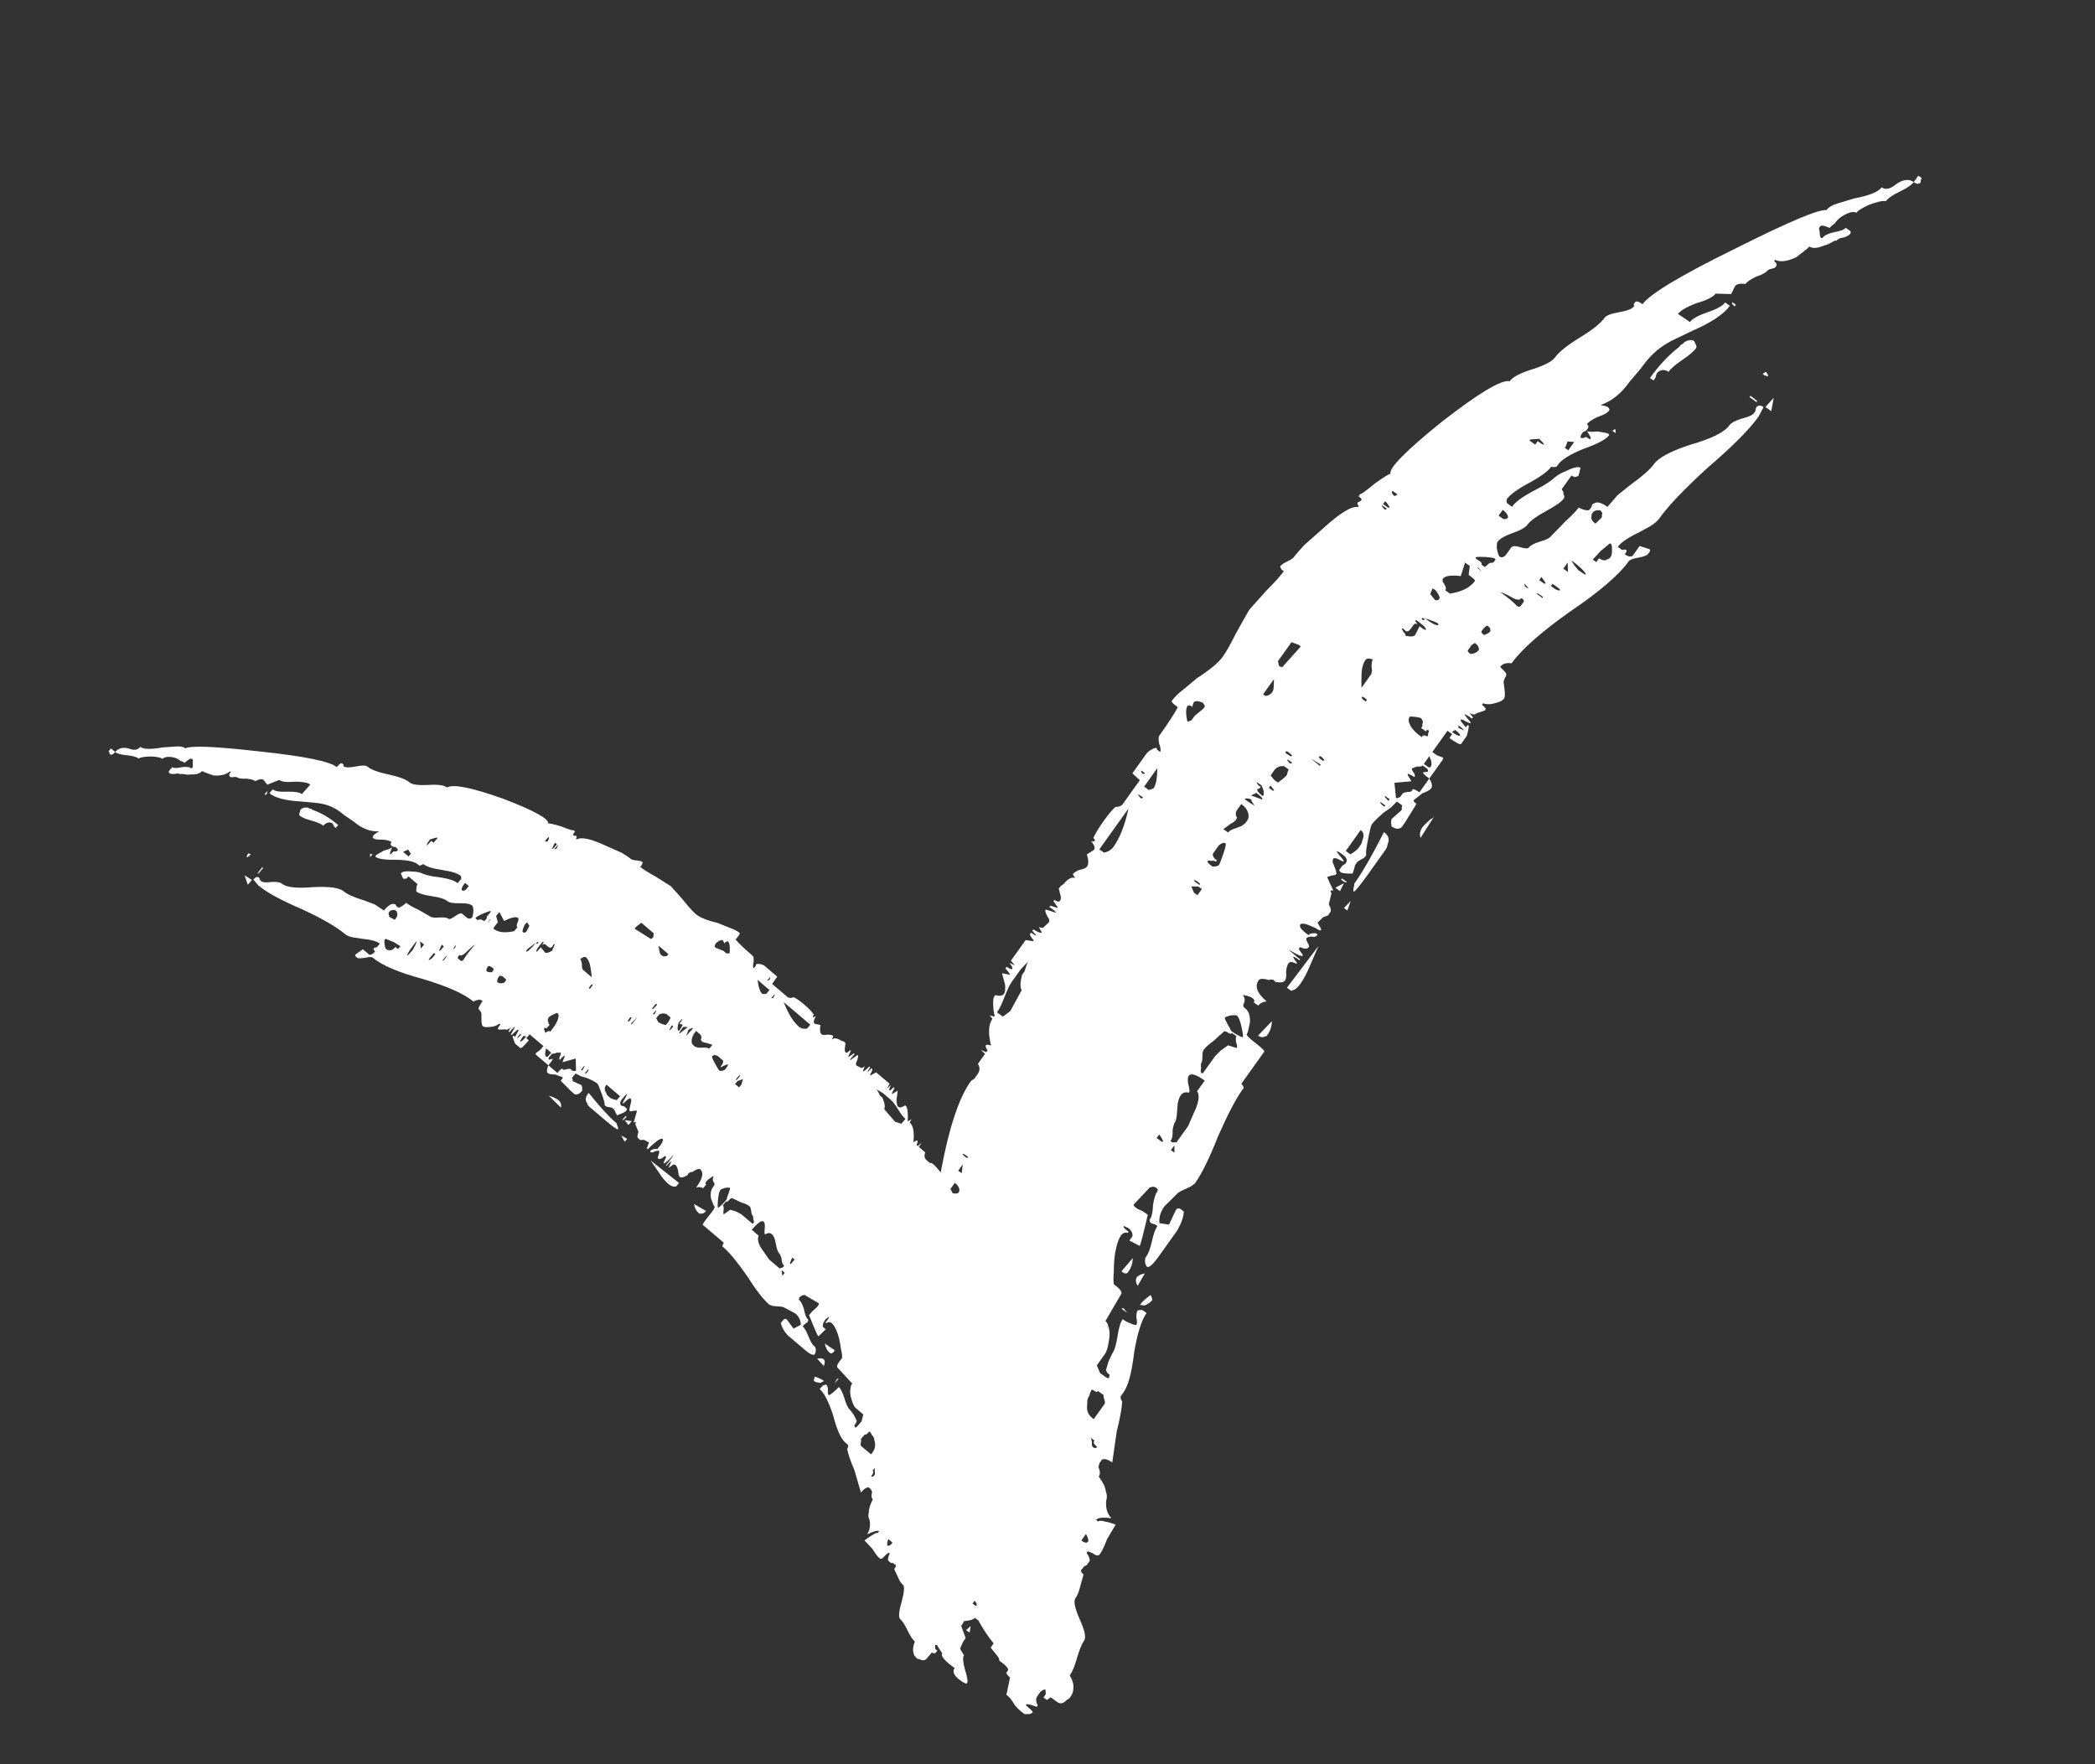 <?xml version="1.0" encoding="UTF-8"?> <svg xmlns="http://www.w3.org/2000/svg" width="38" height="32" viewBox="0 0 38 32" fill="none"><rect x="0" y="0" width="38" height="32" fill="#333333" stroke="none"/> <path d="M34.712 3.303C34.675 3.353 34.592 3.411 34.46 3.475C34.331 3.536 34.247 3.594 34.208 3.648C34.152 3.637 34.051 3.659 33.905 3.713C33.779 3.77 33.702 3.818 33.674 3.857C33.609 3.828 33.515 3.855 33.392 3.937C33.347 3.97 33.308 4.01 33.275 4.056C33.233 4.085 33.204 4.111 33.187 4.135C33.091 4.09 33.033 4.081 33.014 4.108L32.993 4.137L33.006 4.208C33.007 4.267 33.014 4.302 33.028 4.312C33.042 4.322 33.054 4.321 33.062 4.31C33.09 4.271 33.156 4.238 33.26 4.213C33.38 4.193 33.453 4.166 33.478 4.131L33.563 4.192C33.572 4.21 33.571 4.226 33.559 4.242C33.543 4.265 33.506 4.286 33.45 4.305L33.374 4.321L33.32 4.353L33.312 4.365L33.278 4.367L33.227 4.393C33.185 4.421 33.139 4.441 33.089 4.452C32.965 4.505 32.875 4.511 32.819 4.471C32.805 4.49 32.776 4.516 32.731 4.549C32.681 4.589 32.632 4.628 32.584 4.664C32.422 4.742 32.292 4.759 32.196 4.713L32.18 4.737C32.236 4.777 32.239 4.818 32.189 4.858L32.147 4.872L32.109 4.88C32.078 4.893 32.062 4.902 32.059 4.906C32.031 4.945 31.961 4.983 31.849 5.02C31.751 5.068 31.688 5.111 31.66 5.15C31.561 5.138 31.498 5.152 31.471 5.191L31.4 5.334L31.117 5.326C31.073 5.388 30.956 5.446 30.768 5.5C30.592 5.568 30.481 5.632 30.437 5.695L30.653 5.841C30.695 5.782 30.801 5.723 30.973 5.663C31.141 5.607 31.247 5.548 31.292 5.486L31.377 5.547C31.268 5.698 31.043 5.849 30.701 5.998L30.31 6.186C30.17 6.262 30.06 6.342 29.979 6.425C29.915 6.485 29.845 6.568 29.77 6.673L29.557 6.926C29.405 7.14 29.23 7.279 29.034 7.345L29.059 7.354L29.089 7.358C29.125 7.366 29.151 7.375 29.165 7.386C29.179 7.396 29.189 7.412 29.195 7.433L29.182 7.451C29.155 7.49 29.085 7.528 28.972 7.565C28.874 7.613 28.811 7.656 28.784 7.695C28.826 7.725 28.818 7.766 28.759 7.819L28.713 7.838L28.688 7.873C28.669 7.901 28.663 7.923 28.672 7.941C28.689 7.947 28.71 7.948 28.735 7.942L28.744 7.931L28.777 7.928L28.82 7.959C28.837 7.965 28.847 7.966 28.849 7.962C28.858 7.95 28.852 7.929 28.832 7.897L28.789 7.822C28.806 7.828 28.835 7.832 28.878 7.833L28.979 7.826C29.095 7.843 29.159 7.857 29.174 7.868C29.188 7.878 29.192 7.887 29.186 7.894C29.134 7.968 28.978 8.051 28.72 8.143C28.479 8.241 28.327 8.335 28.263 8.424L28.233 8.465C28.205 8.474 28.173 8.475 28.136 8.466C28.078 8.548 27.944 8.646 27.734 8.76C27.527 8.871 27.392 8.969 27.331 9.054C27.323 9.095 27.326 9.121 27.341 9.131L27.425 9.192C27.484 9.11 27.601 9.021 27.778 8.924L27.983 8.815C28.059 8.769 28.12 8.728 28.168 8.691C28.179 8.676 28.206 8.654 28.248 8.625C28.29 8.596 28.34 8.57 28.399 8.548C28.533 8.479 28.623 8.458 28.668 8.485L28.652 8.553L28.632 8.626L28.623 8.638L28.585 8.646C28.574 8.661 28.547 8.654 28.505 8.624L28.326 8.875L28.356 8.922L28.36 8.961C28.375 9.001 28.378 9.026 28.369 9.038C28.325 9.1 28.216 9.178 28.042 9.271C27.869 9.365 27.757 9.446 27.707 9.516C27.671 9.567 27.581 9.618 27.438 9.668C27.295 9.719 27.204 9.771 27.165 9.826C27.154 9.841 27.149 9.879 27.149 9.938C27.161 10.011 27.177 10.063 27.197 10.095C27.243 10.122 27.286 10.106 27.328 10.047L27.411 9.931C27.433 9.9 27.488 9.898 27.576 9.925C27.663 9.952 27.715 9.954 27.732 9.931C27.76 9.892 27.828 9.856 27.938 9.822C28.044 9.793 28.111 9.758 28.139 9.719L28.265 9.589L28.386 9.464C28.506 9.356 28.588 9.271 28.633 9.208C28.746 9.26 28.813 9.27 28.836 9.239L28.869 9.192C28.871 9.159 28.885 9.139 28.911 9.134C28.961 9.093 29.043 9.113 29.156 9.194L29.34 8.982L29.566 8.8C29.784 8.644 29.928 8.518 29.997 8.421C30.083 8.3 30.307 8.181 30.669 8.064C31.045 7.956 31.278 7.84 31.367 7.716C31.397 7.673 31.469 7.633 31.581 7.596C31.71 7.565 31.788 7.53 31.816 7.491L31.837 7.462L31.853 7.394C31.887 7.347 31.932 7.344 31.988 7.385L31.897 7.557C31.73 7.791 31.426 8.096 30.985 8.474C30.558 8.863 30.263 9.171 30.099 9.401C30.063 9.452 30.007 9.5 29.931 9.546L29.721 9.66C29.525 9.755 29.399 9.841 29.344 9.919L29.429 9.98L29.437 9.968L29.467 9.972C29.472 9.964 29.482 9.965 29.496 9.975C29.511 9.985 29.502 10.012 29.472 10.054C29.514 10.085 29.548 10.097 29.573 10.092L29.607 10.089L29.741 9.903L29.922 9.962C29.934 9.976 29.933 9.993 29.919 10.012L29.894 10.047C29.874 10.075 29.815 10.097 29.717 10.115C29.622 10.129 29.563 10.152 29.541 10.183C29.363 10.432 29.005 10.738 28.468 11.1C27.945 11.473 27.595 11.783 27.417 12.032C27.322 12.017 27.253 12.038 27.211 12.097L27.267 12.154C27.318 12.202 27.334 12.24 27.314 12.267C27.295 12.294 27.281 12.328 27.273 12.37L27.287 12.485C27.301 12.584 27.299 12.647 27.28 12.674C27.258 12.705 27.207 12.731 27.128 12.751C27.044 12.779 26.968 12.781 26.901 12.756L26.88 12.785C26.965 12.846 26.969 12.884 26.893 12.9L26.851 12.915L26.809 12.928C26.781 12.938 26.766 12.944 26.763 12.948L26.755 12.96L26.725 12.957C26.703 12.958 26.677 12.949 26.649 12.928L26.717 13.012L26.701 13.036L26.637 12.99C26.592 12.964 26.568 12.953 26.565 12.957C26.562 12.96 26.578 12.983 26.612 13.025C26.66 13.078 26.681 13.107 26.676 13.115C26.67 13.123 26.637 13.111 26.574 13.078C26.529 13.051 26.502 13.044 26.494 13.056C26.488 13.063 26.497 13.081 26.52 13.109L26.554 13.151L26.588 13.193L26.613 13.158C26.619 13.151 26.628 13.152 26.643 13.162C26.64 13.195 26.637 13.214 26.635 13.218L26.623 13.28L26.606 13.347L26.502 13.493C26.488 13.513 26.418 13.477 26.29 13.386L26.34 13.316L26.255 13.255L25.98 13.64L26.065 13.701L26.167 13.738C26.181 13.748 26.181 13.763 26.167 13.783L25.925 14.121C25.84 14.06 25.803 14.022 25.815 14.007L25.848 14.004L25.882 14.002C25.907 13.997 25.91 13.978 25.89 13.946L25.805 13.885C25.794 13.901 25.758 13.907 25.695 13.904L25.649 13.924L25.607 13.938L25.616 13.971L25.629 13.997C25.663 14.039 25.672 14.072 25.655 14.095C25.627 14.075 25.604 14.062 25.587 14.056C25.556 14.039 25.539 14.033 25.536 14.037C25.528 14.049 25.535 14.069 25.558 14.097L25.601 14.171L25.293 14.198L25.321 14.473C25.335 14.484 25.362 14.476 25.401 14.451L25.447 14.387L25.489 14.373L25.527 14.365C25.569 14.366 25.594 14.36 25.602 14.349L25.628 14.314C25.65 14.312 25.69 14.332 25.746 14.372L25.925 14.121C25.974 14.203 25.986 14.261 25.961 14.296C25.939 14.327 25.884 14.359 25.797 14.391L25.722 14.451L25.65 14.506L25.638 14.524C25.646 14.542 25.665 14.561 25.693 14.581L25.489 14.911L25.423 15.005C25.372 15.045 25.312 15.04 25.241 14.989L25.232 14.912L25.24 14.856L25.328 14.778L25.416 14.7L25.428 14.682L25.424 14.644C25.438 14.624 25.437 14.61 25.423 14.6L25.338 14.539L25.23 14.646L25.1 14.738C24.991 14.831 24.918 14.902 24.882 14.953C24.868 14.973 24.845 15.065 24.813 15.23C24.78 15.395 24.77 15.484 24.782 15.498C24.776 15.535 24.743 15.567 24.681 15.594L24.622 15.631L24.581 15.689L24.56 15.763L24.536 15.842C24.533 15.846 24.521 15.847 24.502 15.845L24.439 15.844C24.377 15.84 24.338 15.834 24.324 15.824C24.296 15.803 24.288 15.786 24.299 15.77L24.344 15.706L24.407 15.663C24.446 15.608 24.43 15.556 24.36 15.505L24.296 15.46C24.265 15.443 24.248 15.437 24.245 15.441C24.242 15.445 24.264 15.475 24.309 15.531C24.357 15.583 24.377 15.615 24.369 15.626C24.366 15.63 24.334 15.616 24.272 15.583C24.224 15.561 24.193 15.559 24.179 15.579L24.171 15.635L24.205 15.721C24.237 15.796 24.247 15.842 24.236 15.857C24.228 15.869 24.201 15.877 24.156 15.88L24.114 15.894L24.072 15.908L24.184 16.155C24.13 16.14 24.119 16.156 24.151 16.202L24.102 16.405C24.122 16.437 24.133 16.465 24.136 16.491C24.142 16.513 24.139 16.532 24.128 16.547L24.087 16.605L24.003 16.634L23.898 16.735L23.941 16.81C23.961 16.842 23.968 16.861 23.962 16.869C23.951 16.885 23.917 16.872 23.861 16.832C23.796 16.803 23.738 16.779 23.687 16.761C23.631 16.75 23.597 16.752 23.586 16.768C23.558 16.806 23.608 16.872 23.735 16.962L23.748 16.945L23.79 16.931C23.838 16.924 23.869 16.926 23.883 16.936C23.897 16.946 23.898 16.959 23.887 16.974L23.841 16.994L23.782 16.987C23.734 16.994 23.706 17.003 23.698 17.015C23.689 17.027 23.694 17.05 23.711 17.086C23.74 17.136 23.75 17.167 23.741 17.178C23.714 17.217 23.66 17.217 23.581 17.178L23.556 17.213L23.603 17.282C23.626 17.31 23.635 17.328 23.629 17.336C23.623 17.344 23.604 17.341 23.57 17.329L23.498 17.295L23.383 17.231C23.381 17.235 23.413 17.264 23.481 17.318L23.541 17.37L23.583 17.4L23.571 17.418L23.507 17.372C23.476 17.356 23.459 17.35 23.456 17.354C23.453 17.357 23.462 17.375 23.482 17.407C23.516 17.449 23.53 17.474 23.525 17.482L23.449 17.454C23.415 17.441 23.388 17.449 23.369 17.476C23.349 17.503 23.335 17.552 23.328 17.623C23.334 17.704 23.328 17.758 23.308 17.785C23.283 17.82 23.224 17.828 23.131 17.809C23.111 17.777 23.088 17.763 23.063 17.769L23.034 17.765L23.025 17.777C22.918 17.747 22.853 17.748 22.831 17.779C22.753 17.888 22.801 18.016 22.974 18.163C22.904 18.172 22.853 18.198 22.823 18.24L22.738 18.18L22.754 18.156C22.748 18.134 22.738 18.119 22.724 18.108C22.696 18.088 22.664 18.074 22.627 18.065L22.572 18.052L22.542 18.049C22.565 18.077 22.577 18.106 22.577 18.135L22.565 18.197C22.54 18.232 22.549 18.265 22.591 18.295C22.648 18.336 22.675 18.417 22.673 18.539C22.665 18.58 22.656 18.623 22.645 18.669C22.637 18.71 22.627 18.738 22.616 18.754C22.602 18.773 22.651 18.825 22.761 18.91C22.886 19.005 22.943 19.06 22.931 19.076L22.515 19.659C22.54 19.683 22.555 19.708 22.558 19.734L22.537 19.763C22.417 19.93 22.271 20.21 22.097 20.603C21.938 21.006 21.797 21.293 21.674 21.465L21.603 21.519L21.506 21.565C21.417 21.601 21.361 21.634 21.338 21.665L21.23 21.773L21.121 21.88C21.049 21.981 21.019 22.083 21.031 22.186L21.204 22.213L21.266 22.081L21.324 21.955L21.345 21.925C21.373 21.916 21.394 21.916 21.408 21.927L21.472 21.972C21.47 22.065 21.432 22.178 21.357 22.313L21.003 22.809C20.919 22.925 20.857 22.983 20.814 22.983C20.786 22.962 20.77 22.925 20.767 22.869L20.775 22.814L20.796 22.784C20.832 22.734 20.865 22.643 20.895 22.511C20.924 22.38 20.957 22.289 20.993 22.238L20.951 22.208C20.895 22.197 20.863 22.181 20.858 22.159L20.849 22.126L20.861 22.109C20.892 22.066 20.91 21.982 20.914 21.855C20.933 21.739 20.957 21.66 20.988 21.617C21.007 21.59 21.003 21.566 20.974 21.546C20.946 21.526 20.918 21.52 20.89 21.53L20.852 21.538L20.84 21.555L20.706 21.698L20.576 21.834L20.559 21.858C20.568 21.876 20.587 21.895 20.615 21.915C20.629 21.925 20.645 21.933 20.662 21.939L20.733 21.973L20.819 22.034C20.737 22.387 20.688 22.576 20.672 22.599L20.485 22.501L20.539 22.425C20.55 22.38 20.53 22.333 20.479 22.285L20.458 22.27L20.432 22.26C20.401 22.244 20.384 22.238 20.381 22.242C20.37 22.257 20.4 22.29 20.471 22.341L20.454 22.364C20.353 22.327 20.276 22.449 20.226 22.73C20.21 22.841 20.202 22.957 20.203 23.075C20.193 23.179 20.194 23.253 20.205 23.297C20.319 23.378 20.361 23.437 20.334 23.476L20.192 23.719L20.051 23.962C20.065 23.972 20.076 23.986 20.085 24.004C20.096 24.018 20.099 24.029 20.094 24.037C20.128 24.108 20.135 24.204 20.113 24.323C20.097 24.436 20.074 24.513 20.044 24.556L19.894 24.766L19.954 24.906L20.06 24.982C20.091 24.998 20.11 25.002 20.115 24.994L20.127 24.933C20.096 24.916 20.078 24.897 20.072 24.875L20.059 24.849L20.063 24.843L20.108 24.69L20.174 24.552C20.216 24.494 20.247 24.39 20.269 24.241C20.293 24.087 20.324 23.984 20.363 23.929C20.405 23.959 20.452 23.984 20.503 24.003C20.568 24.031 20.605 24.04 20.613 24.028C20.627 24.009 20.626 23.965 20.612 23.895C20.611 23.836 20.618 23.797 20.632 23.777L20.64 23.766L20.674 23.763C20.699 23.758 20.719 23.76 20.733 23.77L20.797 23.816C20.705 23.944 20.63 24.184 20.571 24.536C20.529 24.894 20.465 25.133 20.379 25.254L20.333 25.318C20.317 25.341 20.324 25.376 20.355 25.422C20.348 25.552 20.314 25.733 20.255 25.967L20.215 26.247L20.175 26.527C20.133 26.496 20.093 26.477 20.057 26.468C20.017 26.464 19.993 26.467 19.985 26.479L19.943 26.537L19.923 26.611C19.957 26.682 19.959 26.739 19.929 26.782C20.006 26.884 20.049 26.974 20.058 27.051C20.081 27.108 20.083 27.165 20.064 27.222C20.053 27.356 20.085 27.461 20.159 27.537C20.002 27.519 19.909 27.529 19.881 27.568L19.923 27.598C19.937 27.578 19.98 27.579 20.05 27.6C20.09 27.605 20.151 27.623 20.236 27.654L20.082 27.914C20.033 28.043 19.99 28.133 19.954 28.184C19.932 28.215 19.905 28.222 19.874 28.206L19.806 28.166C19.789 28.16 19.764 28.151 19.73 28.138L19.709 28.167C19.752 28.227 19.771 28.276 19.765 28.313L19.711 28.389C19.708 28.393 19.693 28.4 19.665 28.409L19.636 28.45C19.594 28.479 19.6 28.515 19.654 28.559L19.592 28.78C19.571 28.87 19.542 28.941 19.506 28.991C19.469 29.042 19.496 29.169 19.585 29.374C19.677 29.575 19.703 29.702 19.664 29.757C19.623 29.815 19.58 29.92 19.536 30.071C19.493 30.222 19.449 30.328 19.404 30.39C19.453 30.472 19.475 30.547 19.47 30.613C19.47 30.672 19.454 30.725 19.42 30.772L19.391 30.813C19.363 30.822 19.342 30.837 19.328 30.856C19.275 30.9 19.227 30.907 19.185 30.877L19.058 30.786L18.99 30.835L18.927 30.79L18.968 30.731C18.968 30.702 18.966 30.674 18.963 30.648C18.949 30.638 18.92 30.649 18.875 30.682L18.813 30.77C18.785 30.809 18.788 30.864 18.823 30.935L18.806 30.959C18.755 30.94 18.711 30.927 18.675 30.918C18.638 30.909 18.616 30.911 18.607 30.923C18.604 30.927 18.623 30.945 18.663 30.98C18.716 31.024 18.739 31.052 18.731 31.064L18.68 31.09L18.583 31.091C18.484 31.02 18.416 30.951 18.379 30.883L18.332 30.814C18.309 30.786 18.284 30.762 18.255 30.742L18.32 30.427C18.28 30.392 18.257 30.364 18.252 30.343L18.281 30.302C18.303 30.271 18.25 30.209 18.123 30.119C18.134 30.103 18.117 30.067 18.071 30.011L18.02 29.948L17.969 29.885L18.023 29.809C17.921 29.683 17.828 29.544 17.745 29.39L17.681 29.345C17.662 29.372 17.606 29.391 17.513 29.401C17.42 29.411 17.361 29.433 17.336 29.468L17.311 29.503C17.314 29.529 17.337 29.557 17.38 29.587C17.316 29.677 17.351 29.823 17.485 30.024C17.46 30.059 17.465 30.142 17.5 30.273C17.546 30.417 17.559 30.503 17.54 30.53C17.529 30.546 17.488 30.529 17.417 30.478C17.346 30.427 17.307 30.378 17.298 30.331L17.297 30.287L17.318 30.257C17.134 30.126 17.059 30.037 17.092 29.99L17.015 29.873L16.959 29.772C16.925 29.7 16.917 29.651 16.937 29.624C16.866 29.573 16.825 29.526 16.813 29.483L16.791 29.423L16.808 29.4L16.635 28.968L16.693 28.842L16.63 28.796C16.604 28.772 16.593 28.758 16.596 28.754L16.629 28.752L16.646 28.729L16.509 28.516C16.528 28.489 16.515 28.403 16.469 28.258C16.425 28.11 16.416 28.018 16.441 27.983C16.469 28.003 16.492 28.016 16.509 28.023L16.496 27.996L16.44 27.939L16.36 27.872L16.367 27.772L16.37 27.677C16.37 27.588 16.379 27.53 16.398 27.503C16.401 27.499 16.411 27.501 16.428 27.507L16.471 27.537L16.496 27.502C16.422 27.396 16.394 27.315 16.413 27.258L16.442 27.173L16.488 27.109C16.459 27.059 16.445 26.99 16.444 26.901L16.438 26.774L16.437 26.641C16.441 26.426 16.407 26.294 16.337 26.243C16.361 26.208 16.376 26.142 16.381 26.046C16.397 25.963 16.416 25.907 16.439 25.875L16.451 25.858C16.443 25.84 16.431 25.826 16.417 25.816L16.396 25.801L16.442 25.736C16.461 25.709 16.435 25.67 16.365 25.62C16.308 25.579 16.271 25.556 16.254 25.55C16.24 25.569 16.233 25.549 16.233 25.49L16.241 25.434L16.236 25.396C16.205 25.35 16.203 25.308 16.231 25.269L16.289 25.187L16.241 25.074L16.313 25.019C16.284 24.999 16.262 24.971 16.244 24.935L16.236 24.902L16.244 24.89C16.177 24.596 16.219 24.341 16.372 24.127C16.406 24.081 16.441 23.897 16.477 23.576C16.522 23.244 16.53 23.053 16.501 23.004L16.56 22.922C16.587 22.883 16.58 22.848 16.538 22.818C16.746 22.526 16.924 21.993 17.072 21.217C17.217 20.445 17.395 19.912 17.606 19.616C17.614 19.604 17.637 19.588 17.673 19.567L17.731 19.485C17.776 19.423 17.778 19.36 17.738 19.296L17.867 19.115L17.791 19.043L17.888 19.086L17.913 19.051C17.851 18.959 17.871 18.93 17.976 18.964C17.92 18.742 17.929 18.581 18.001 18.479L17.95 18.416L18.03 18.439L18.043 18.421C18.028 18.381 18.019 18.319 18.015 18.234C18.012 18.149 18.018 18.095 18.035 18.072L18.052 18.049C18.176 18.084 18.236 18.045 18.232 17.931C18.238 17.893 18.23 17.844 18.21 17.783C18.198 17.739 18.186 17.695 18.175 17.652L18.314 17.681C18.32 17.673 18.311 17.655 18.289 17.628L18.237 17.564L18.258 17.535C18.315 17.576 18.349 17.588 18.36 17.573C18.371 17.557 18.354 17.521 18.308 17.465L18.406 17.509L18.337 17.424L18.604 17.051L18.748 17.074L18.739 17.042L18.705 17C18.685 16.968 18.678 16.948 18.683 16.94L18.7 16.917C18.757 16.957 18.788 16.974 18.793 16.966C18.796 16.962 18.785 16.948 18.759 16.924L18.725 16.882L18.742 16.858C18.832 16.911 18.883 16.93 18.894 16.915C18.897 16.911 18.888 16.893 18.868 16.861L18.855 16.834L18.843 16.807C18.854 16.821 18.871 16.827 18.893 16.826C18.91 16.832 18.923 16.829 18.931 16.818L19.032 16.722L19.031 16.678L18.988 16.603C18.963 16.549 18.954 16.517 18.962 16.505C18.968 16.497 18.996 16.503 19.047 16.521C19.114 16.546 19.15 16.557 19.152 16.553C19.155 16.549 19.144 16.535 19.118 16.511L19.033 16.45L19.05 16.427L19.181 16.468C19.187 16.46 19.178 16.442 19.155 16.414L19.108 16.345L19.125 16.322C19.196 16.372 19.235 16.362 19.243 16.291C19.243 16.262 19.235 16.227 19.221 16.188C19.218 16.162 19.212 16.14 19.203 16.122L19.241 16.07C19.277 16.049 19.305 16.024 19.325 15.997C19.397 15.926 19.456 15.903 19.501 15.93L19.459 15.855C19.475 15.832 19.514 15.807 19.576 15.78C19.652 15.764 19.698 15.744 19.715 15.721C19.748 15.674 19.747 15.6 19.713 15.499L19.771 15.462L19.83 15.424C19.872 15.396 19.859 15.339 19.791 15.255C19.864 15.272 19.878 15.253 19.832 15.197C19.874 15.109 19.933 15.011 20.011 14.902C20.106 14.769 20.179 14.681 20.233 14.637C20.297 14.636 20.342 14.618 20.367 14.583L20.675 14.151L20.539 14.027L20.798 13.666C20.817 13.639 20.86 13.608 20.928 13.574C20.956 13.564 20.977 13.565 20.991 13.575L20.979 13.592L21.042 13.638C21.059 13.614 21.053 13.563 21.024 13.484C21.012 13.411 21.013 13.364 21.027 13.345C21.185 13.123 21.298 12.951 21.364 12.828C21.279 12.767 21.242 12.729 21.253 12.714C21.303 12.644 21.375 12.574 21.467 12.505L21.706 12.305C21.943 12.152 22.101 12.021 22.179 11.912C22.243 11.822 22.323 11.68 22.42 11.485L22.536 11.277L22.657 11.064L22.815 10.886L22.974 10.709C23.122 10.562 23.226 10.445 23.287 10.36C23.256 10.344 23.238 10.325 23.232 10.303L23.219 10.276L23.223 10.27C23.243 10.243 23.285 10.214 23.349 10.184C23.414 10.153 23.454 10.127 23.471 10.103C23.501 10.06 23.564 9.988 23.659 9.885C23.776 9.781 23.892 9.678 24.006 9.578C24.31 9.302 24.519 9.175 24.632 9.197L24.644 9.179C24.621 9.151 24.616 9.129 24.627 9.114L24.677 9.088C24.711 9.071 24.699 9.042 24.642 9.002L24.672 8.961C24.689 8.967 24.777 8.904 24.936 8.771C25.109 8.648 25.204 8.589 25.221 8.596C25.187 8.494 25.497 8.179 26.154 7.649C26.827 7.126 27.237 6.881 27.384 6.915C27.439 6.837 27.577 6.765 27.796 6.698C28.017 6.627 28.154 6.555 28.207 6.481C28.277 6.384 28.426 6.265 28.655 6.123C28.882 5.985 29.032 5.866 29.104 5.765C29.134 5.722 29.223 5.688 29.369 5.663C29.515 5.638 29.605 5.603 29.638 5.556C29.641 5.552 29.639 5.539 29.633 5.517L29.658 5.482C29.678 5.455 29.723 5.467 29.794 5.517C29.927 5.331 30.488 4.994 31.477 4.508C32.443 4.023 32.994 3.791 33.129 3.811C33.168 3.757 33.241 3.715 33.348 3.685L33.634 3.599C33.906 3.547 34.072 3.48 34.13 3.398C34.201 3.449 34.291 3.428 34.4 3.335C34.523 3.253 34.627 3.242 34.712 3.303ZM21.567 19.819C21.459 19.79 21.391 19.855 21.362 20.016L21.354 20.117L21.346 20.217C21.339 20.288 21.328 20.333 21.314 20.352C21.294 20.38 21.279 20.431 21.269 20.505C21.273 20.59 21.263 20.648 21.241 20.679L21.233 20.691C21.23 20.695 21.235 20.702 21.25 20.712C21.264 20.722 21.284 20.724 21.309 20.719L21.338 20.722L21.551 20.425C21.587 20.345 21.62 20.268 21.65 20.196C21.744 20.005 21.765 19.87 21.714 19.792L21.852 19.6C21.696 19.488 21.599 19.46 21.56 19.515C21.543 19.538 21.541 19.586 21.552 19.659C21.576 19.746 21.581 19.8 21.567 19.819ZM22.278 18.733C22.236 18.702 22.208 18.697 22.194 18.716L22.106 18.795L22.014 18.879C21.924 18.944 21.864 18.998 21.834 19.041C21.817 19.064 21.809 19.105 21.81 19.165C21.81 19.224 21.803 19.263 21.79 19.282C21.781 19.294 21.78 19.326 21.786 19.377C21.775 19.422 21.777 19.45 21.791 19.46C21.805 19.47 21.815 19.471 21.821 19.463L22.038 19.16L22.146 19.052L22.276 18.96L22.433 19.011C22.444 18.995 22.439 18.956 22.419 18.895C22.413 18.844 22.416 18.81 22.427 18.795L22.342 18.734L22.329 18.751C22.309 18.749 22.293 18.743 22.278 18.733ZM30.767 6.265C30.773 6.287 30.771 6.304 30.763 6.316C30.721 6.374 30.639 6.444 30.516 6.527C30.39 6.613 30.306 6.685 30.265 6.744C30.191 6.697 30.124 6.702 30.062 6.758C30.046 6.781 30.035 6.811 30.029 6.849L29.992 6.901L29.928 6.856C30.092 6.626 30.269 6.438 30.459 6.292L30.484 6.257C30.515 6.244 30.539 6.226 30.555 6.202C30.625 6.164 30.683 6.158 30.728 6.185L30.767 6.265ZM18.512 17.584L18.354 17.806C18.317 17.857 18.273 17.948 18.221 18.081C18.172 18.211 18.126 18.304 18.084 18.363L18.19 18.439L18.258 18.39L18.325 18.34L18.428 18.15L18.532 17.96C18.501 17.914 18.503 17.822 18.538 17.682L18.584 17.618L18.609 17.539C18.628 17.482 18.64 17.45 18.646 17.442L18.512 17.584ZM26.171 10.499C26.157 10.518 26.166 10.551 26.197 10.597C26.229 10.643 26.235 10.679 26.215 10.707L26.3 10.767C26.517 10.734 26.668 10.657 26.754 10.536C26.762 10.525 26.724 10.488 26.639 10.428L26.659 10.265L26.574 10.205L26.496 10.449C26.318 10.428 26.21 10.444 26.171 10.499ZM25.103 15.093C25.188 15.154 25.209 15.228 25.168 15.316C25.166 15.35 25.152 15.384 25.127 15.419L24.798 15.88C24.661 16.07 24.581 16.168 24.555 16.174C24.544 16.16 24.545 16.128 24.559 16.079L24.567 16.023L24.588 15.994C24.721 15.807 24.893 15.507 25.103 15.093ZM19.8 25.21C19.784 25.234 19.77 25.268 19.759 25.313C19.729 25.356 19.716 25.403 19.723 25.454C19.701 25.574 19.733 25.664 19.818 25.725L19.839 25.74L20.035 25.466C20.046 25.45 20.044 25.423 20.03 25.383C20.016 25.343 20.012 25.318 20.021 25.306L19.915 25.23L19.902 25.248C19.882 25.245 19.866 25.239 19.851 25.229C19.823 25.209 19.806 25.203 19.8 25.21ZM19.94 15.406L20.025 15.466C20.101 15.45 20.158 15.415 20.197 15.36C20.314 15.197 20.404 14.965 20.469 14.665L19.94 15.406ZM23.766 17.504C23.708 17.645 23.65 17.756 23.591 17.838C23.55 17.896 23.512 17.934 23.478 17.951L23.436 17.965C23.431 17.973 23.421 17.972 23.407 17.961L23.343 17.916L23.914 17.161L23.766 17.504ZM22.275 15.1C22.297 15.069 22.349 15.041 22.431 15.017L22.519 14.983L22.586 14.934L22.619 14.888C22.639 14.86 22.648 14.832 22.648 14.803C22.645 14.718 22.6 14.645 22.515 14.584L22.444 14.683C22.408 14.734 22.406 14.782 22.437 14.828C22.426 14.873 22.389 14.911 22.324 14.941L22.257 14.99L22.19 15.039L22.275 15.1ZM22.217 18.46C22.211 18.468 22.227 18.505 22.264 18.573L22.307 18.648C22.313 18.669 22.322 18.687 22.333 18.701C22.375 18.732 22.412 18.755 22.443 18.771C22.489 18.798 22.521 18.812 22.541 18.814C22.552 18.799 22.544 18.735 22.518 18.622C22.492 18.509 22.464 18.443 22.436 18.422C22.422 18.412 22.38 18.411 22.309 18.42C22.256 18.435 22.225 18.448 22.217 18.46ZM25.776 13.028C25.762 13.018 25.725 13.009 25.666 13.002C25.607 12.995 25.575 12.995 25.569 13.003C25.544 13.038 25.545 13.082 25.57 13.136C25.602 13.212 25.674 13.29 25.788 13.371L25.809 13.342C25.834 13.336 25.862 13.342 25.893 13.358C25.901 13.346 25.905 13.326 25.905 13.296C25.922 13.273 25.923 13.256 25.909 13.246L25.884 13.237L25.863 13.266L25.778 13.205L25.799 13.176L25.798 13.132C25.818 13.104 25.81 13.07 25.776 13.028ZM23.18 11.992L23.189 12.025C23.189 12.055 23.196 12.075 23.21 12.085C23.224 12.095 23.243 12.099 23.265 12.098L23.282 12.074L23.441 11.897L23.595 11.725L23.553 11.695L23.426 11.648L23.18 11.992ZM21.541 12.805C21.508 12.851 21.506 12.944 21.535 13.082C21.549 13.092 21.576 13.085 21.615 13.06L21.669 12.984L21.749 12.918L21.824 12.857L21.854 12.816C21.851 12.791 21.836 12.766 21.811 12.742C21.726 12.71 21.672 12.71 21.65 12.742L21.622 12.827C21.613 12.809 21.599 12.799 21.579 12.796L21.545 12.799L21.541 12.805ZM24.874 12.225L24.886 12.163L24.877 12.086C24.88 12.023 24.887 11.982 24.901 11.962C24.834 11.937 24.789 11.94 24.767 11.972C24.728 12.026 24.704 12.103 24.697 12.204L24.694 12.343L24.695 12.476L24.874 12.225ZM22.061 15.714L22.108 15.694C22.121 15.675 22.148 15.608 22.186 15.495C22.227 15.377 22.242 15.311 22.23 15.297C22.202 15.277 22.162 15.289 22.108 15.333L22 15.485C21.992 15.526 22.016 15.567 22.073 15.608L22.06 15.625L22.006 15.612L21.972 15.615C21.935 15.606 21.913 15.608 21.904 15.619C21.893 15.635 21.923 15.668 21.994 15.719L22.061 15.714ZM24.41 15.435L24.494 15.496C24.567 15.454 24.616 15.415 24.641 15.38L24.674 15.334C24.694 15.306 24.706 15.274 24.712 15.237C24.747 15.156 24.737 15.096 24.68 15.056L24.41 15.435ZM29.004 10.126C29.061 10.166 29.108 10.174 29.148 10.149L29.198 10.123L29.219 10.094C29.233 10.075 29.239 10.035 29.239 9.976C29.241 9.913 29.235 9.877 29.221 9.867C29.207 9.856 29.197 9.855 29.192 9.863L29.032 9.996L28.89 10.15L28.954 10.196L29.004 10.126ZM23.179 14.194C23.262 14.137 23.317 14.091 23.342 14.056L23.362 13.982L23.371 13.97C23.376 13.963 23.372 13.954 23.358 13.944L23.294 13.898C23.238 13.887 23.183 13.904 23.13 13.948L23.047 14.065L23.115 14.149L23.179 14.194ZM25.812 11.406C25.843 11.422 25.86 11.428 25.863 11.424C25.871 11.413 25.857 11.388 25.82 11.35C25.78 11.315 25.739 11.283 25.697 11.253C25.657 11.248 25.663 11.27 25.714 11.318C25.68 11.306 25.655 11.311 25.639 11.334L25.593 11.399C25.557 11.449 25.524 11.464 25.496 11.444L25.458 11.408C25.444 11.398 25.434 11.397 25.428 11.404C25.425 11.408 25.434 11.426 25.454 11.458L25.488 11.5L25.497 11.533C25.59 11.552 25.648 11.546 25.67 11.515L25.748 11.36L25.812 11.406ZM20.753 14.268L20.837 14.329L20.88 14.315L20.922 14.301C20.969 14.235 20.992 14.113 20.99 13.935L20.753 14.268ZM26.801 10.156C26.832 10.172 26.854 10.187 26.865 10.201L26.878 10.228L26.869 10.24L26.933 10.285L27.017 10.213L27.089 10.203L27.126 10.15C27.129 10.146 27.123 10.139 27.109 10.129C27.095 10.119 27.037 10.11 26.936 10.102C26.832 10.098 26.777 10.1 26.771 10.108L26.763 10.12C26.774 10.134 26.787 10.146 26.801 10.156ZM29.017 9.254C28.955 9.251 28.913 9.265 28.891 9.296L28.87 9.325L28.866 9.375C28.858 9.416 28.883 9.457 28.939 9.498L29.044 9.396L29.056 9.379L29.056 9.334C29.073 9.311 29.06 9.284 29.017 9.254ZM23.07 18.523C23.068 18.615 23.042 18.697 22.992 18.767L22.975 18.79L22.933 18.804C22.9 18.821 22.862 18.814 22.819 18.784L23.07 18.523ZM27.237 10.758C27.364 10.849 27.458 10.928 27.518 10.994C27.546 11.014 27.57 11.011 27.589 10.983L27.644 10.907C27.638 10.886 27.628 10.87 27.614 10.86C27.599 10.849 27.588 10.85 27.58 10.862C27.572 10.873 27.558 10.878 27.538 10.876C27.515 10.877 27.488 10.87 27.457 10.854L27.411 10.829L27.317 10.78C27.253 10.751 27.219 10.739 27.216 10.743L27.237 10.758ZM17.263 21.803C17.246 21.797 17.227 21.792 17.208 21.79L17.191 21.813C17.174 21.837 17.168 21.876 17.171 21.931L17.172 22.064L17.277 21.963L17.294 21.939L17.297 21.889C17.317 21.862 17.305 21.833 17.263 21.803ZM26.693 11.7L26.626 11.793C26.615 11.809 26.631 11.832 26.673 11.862C26.741 11.857 26.788 11.835 26.816 11.797L26.828 11.779L26.82 11.746C26.817 11.721 26.794 11.693 26.752 11.662L26.693 11.7ZM22.911 12.593L22.953 12.624C23.024 12.615 23.071 12.579 23.096 12.514C23.104 12.473 23.108 12.408 23.107 12.319L22.911 12.593ZM17.198 21.624C17.305 21.654 17.367 21.657 17.384 21.634L17.4 21.61L17.4 21.566C17.388 21.522 17.361 21.485 17.319 21.455L17.198 21.624ZM20.547 22.818C20.545 22.911 20.52 22.99 20.473 23.056L20.448 23.091C20.42 23.101 20.399 23.1 20.385 23.09L20.342 23.06L20.547 22.818ZM25.766 15.197C25.74 15.114 25.765 15.034 25.84 14.959L25.936 14.869L25.995 14.832L26.029 14.785L25.766 15.197ZM26.027 10.88C26.041 10.891 26.062 10.891 26.09 10.882L26.111 10.852C26.117 10.845 26.111 10.823 26.094 10.787C26.065 10.737 26.044 10.707 26.029 10.697L25.983 10.673L25.942 10.775L26.027 10.88ZM20.883 23.516L20.895 23.543C20.901 23.565 20.901 23.579 20.896 23.587C20.876 23.614 20.833 23.645 20.766 23.679L20.677 23.669L20.685 23.657C20.719 23.61 20.78 23.555 20.87 23.489L20.883 23.516ZM26.977 11.347C26.948 11.357 26.921 11.381 26.893 11.42L26.872 11.449C26.861 11.464 26.877 11.487 26.919 11.518C26.975 11.499 27.012 11.478 27.028 11.455L27.037 11.443L27.028 11.41C27.036 11.399 27.019 11.378 26.977 11.347ZM21.656 16.191L21.72 16.237L21.799 16.126L21.735 16.08L21.609 16.078L21.656 16.191ZM27.182 9.353L27.267 9.414C27.307 9.418 27.332 9.413 27.343 9.397L27.355 9.38L27.347 9.347C27.329 9.311 27.3 9.278 27.257 9.248L27.182 9.353ZM25.826 13.856L25.911 13.917C25.928 13.923 25.941 13.92 25.949 13.909C25.977 13.87 25.969 13.806 25.926 13.716L25.826 13.856ZM22.846 14.301L22.804 14.315C22.802 14.348 22.836 14.39 22.907 14.441C22.934 14.402 22.927 14.338 22.884 14.248L22.799 14.188C22.793 14.195 22.796 14.206 22.807 14.22C22.816 14.238 22.836 14.255 22.867 14.271L22.846 14.301ZM27.892 8.001L27.955 8.046C27.986 8.062 28.003 8.069 28.006 8.065C28.009 8.061 27.999 8.045 27.976 8.017L27.938 7.981L27.921 7.96L27.82 7.967C27.777 7.966 27.751 7.973 27.74 7.989L27.846 8.065L27.892 8.001ZM20.636 23.322C20.596 23.259 20.593 23.203 20.626 23.157L20.685 23.119L20.765 23.097L20.636 23.322ZM32.128 7.458L32.022 7.382L32.172 7.217L32.128 7.458ZM28.432 8.008L28.399 8.099L28.382 8.122L28.446 8.167L28.554 8.016L28.432 8.008ZM28.515 10.182C28.512 10.185 28.526 10.21 28.558 10.256L28.592 10.298L28.626 10.34C28.711 10.401 28.756 10.427 28.762 10.42C28.77 10.408 28.743 10.371 28.681 10.309C28.615 10.25 28.561 10.206 28.519 10.176C28.505 10.166 28.503 10.168 28.515 10.182ZM34.795 3.186L34.859 3.231L34.842 3.255L34.838 3.305C34.81 3.344 34.768 3.343 34.712 3.303L34.795 3.186ZM17.026 22.268L17.111 22.329L17.149 22.321C17.158 22.309 17.155 22.284 17.14 22.244L17.106 22.157L17.026 22.268ZM19.614 27.941L19.657 27.971C19.707 27.99 19.735 27.981 19.741 27.943C19.741 27.914 19.726 27.874 19.698 27.824L19.614 27.941ZM22.894 14.503C22.908 14.483 22.873 14.443 22.788 14.382L22.691 14.428L22.894 14.503ZM26.077 11.304C26.063 11.294 26.03 11.28 25.98 11.261L25.904 11.233L25.849 11.22C25.99 11.321 26.071 11.358 26.09 11.331C26.096 11.323 26.091 11.314 26.077 11.304ZM24.306 16.163L24.221 16.102L24.377 16.02L24.306 16.163ZM28.131 10.63L28.216 10.69L28.266 10.709L28.3 10.707C28.303 10.703 28.292 10.689 28.266 10.665L28.16 10.589L28.131 10.63ZM22.7 14.505C22.669 14.489 22.642 14.481 22.62 14.483C22.6 14.48 22.586 14.485 22.578 14.497L22.663 14.557L22.752 14.612C22.755 14.608 22.745 14.592 22.722 14.564C22.702 14.533 22.695 14.513 22.7 14.505ZM19.787 26.082L19.805 26.148L19.805 26.192C19.805 26.221 19.813 26.241 19.827 26.251C19.841 26.261 19.859 26.266 19.882 26.264L19.898 26.241C19.842 26.2 19.826 26.163 19.851 26.128L19.787 26.082ZM26.336 13.277C26.421 13.338 26.47 13.359 26.484 13.339C26.489 13.332 26.479 13.316 26.454 13.291C26.442 13.277 26.423 13.26 26.394 13.24L26.336 13.277ZM20.979 20.642L21.064 20.703C21.078 20.713 21.088 20.714 21.093 20.706C21.099 20.698 21.092 20.678 21.072 20.646C21.063 20.629 21.047 20.606 21.025 20.578L20.979 20.642ZM28.356 10.315L28.441 10.375L28.435 10.204L28.356 10.315ZM24.44 16.515L24.377 16.469L24.498 16.344L24.44 16.515ZM27.919 10.522L28.004 10.583L28.033 10.586C28.039 10.579 28.03 10.561 28.007 10.533L27.96 10.464L27.919 10.522ZM25.087 9.143L25.172 9.204C25.189 9.21 25.199 9.211 25.201 9.207C25.207 9.199 25.198 9.181 25.176 9.153C25.167 9.135 25.15 9.114 25.125 9.09L25.087 9.143ZM17.38 21.235L17.444 21.28L17.463 21.118L17.38 21.235ZM25.326 8.988L25.343 8.964L25.258 8.904L25.25 8.915C25.238 8.931 25.251 8.958 25.288 8.996L25.326 8.988ZM23.325 13.63C23.314 13.645 23.316 13.658 23.33 13.668L23.419 13.723L23.436 13.7L23.376 13.648C23.348 13.628 23.331 13.622 23.325 13.63ZM32.063 6.786L32.072 6.819C32.066 6.826 32.047 6.824 32.013 6.812L31.97 6.781L32.029 6.744L32.063 6.786ZM17.587 29.612L17.523 29.567L17.607 29.494L17.587 29.612ZM21.238 20.862L21.302 20.908L21.301 20.775L21.238 20.862ZM31.733 7.202L31.75 7.179L31.814 7.225L31.873 7.276L31.861 7.294L31.733 7.202ZM24.701 12.647C24.692 12.659 24.71 12.68 24.752 12.71L24.773 12.725L24.794 12.696L24.756 12.66C24.742 12.65 24.726 12.642 24.709 12.636L24.701 12.647ZM17.641 29.087L17.705 29.132L17.713 29.121C17.724 29.105 17.713 29.076 17.678 29.034L17.641 29.087ZM23.926 13.732C23.92 13.74 23.931 13.754 23.96 13.774L24.002 13.805L24.019 13.781C23.996 13.753 23.978 13.734 23.963 13.724C23.949 13.714 23.939 13.713 23.934 13.721L23.926 13.732ZM23.015 14.289L23.078 14.335C23.093 14.345 23.103 14.346 23.108 14.338C23.111 14.334 23.101 14.318 23.078 14.29L23.061 14.269L23.044 14.248L23.015 14.289ZM21.658 15.963C21.653 15.971 21.664 15.985 21.692 16.006L21.756 16.051L21.769 16.034L21.73 15.997L21.709 15.982C21.678 15.966 21.661 15.96 21.658 15.963ZM23.94 13.892L23.956 13.869L23.778 13.759L23.94 13.892ZM26.551 13.246C26.553 13.242 26.542 13.228 26.516 13.204L26.453 13.158L26.453 13.203L26.551 13.246ZM25.207 14.498L25.122 14.437C25.117 14.445 25.119 14.456 25.131 14.47C25.154 14.498 25.172 14.517 25.186 14.527L25.207 14.498ZM24.342 15.933L24.427 15.994L24.419 16.006C24.416 16.01 24.399 16.003 24.368 15.987L24.326 15.957L24.342 15.933ZM17.462 20.94C17.473 20.954 17.486 20.966 17.5 20.977L17.543 21.007L17.559 20.984L17.517 20.953C17.488 20.933 17.473 20.925 17.47 20.929L17.462 20.94ZM25.113 9.241C25.133 9.243 25.147 9.239 25.155 9.227L25.07 9.166L25.066 9.172C25.063 9.176 25.068 9.185 25.079 9.199L25.113 9.241ZM23.395 13.847C23.415 13.849 23.429 13.844 23.437 13.833L23.373 13.787C23.356 13.781 23.346 13.78 23.344 13.784L23.361 13.805L23.395 13.847ZM25.128 14.609L25.043 14.548L25.039 14.554C25.03 14.566 25.055 14.592 25.111 14.632L25.128 14.609ZM31.486 5.528L31.465 5.557C31.423 5.527 31.409 5.502 31.422 5.482L31.486 5.528ZM20.737 14.469L20.652 14.408L20.648 14.414C20.645 14.418 20.65 14.427 20.661 14.441L20.695 14.483L20.737 14.469ZM27.879 10.758C27.873 10.766 27.884 10.78 27.913 10.8L27.977 10.846L27.989 10.828L27.947 10.798C27.918 10.777 27.895 10.764 27.879 10.758ZM29.308 7.858L29.245 7.813L29.299 7.781L29.308 7.858ZM20.759 14.034L20.767 14.023L20.703 13.977L20.699 13.983C20.694 13.991 20.702 14.009 20.725 14.037L20.759 14.034ZM27.649 10.585C27.646 10.589 27.649 10.6 27.658 10.618C27.652 10.626 27.657 10.635 27.671 10.645C27.699 10.665 27.716 10.671 27.722 10.664L27.649 10.585ZM20.446 23.812L20.34 23.737L20.378 23.728L20.446 23.812ZM25.802 11.24C25.816 11.25 25.826 11.251 25.832 11.243L25.844 11.226L25.794 11.207C25.785 11.219 25.788 11.23 25.802 11.24ZM26.824 10.304C26.809 10.294 26.801 10.291 26.798 10.295C26.795 10.299 26.808 10.311 26.837 10.331C26.848 10.345 26.861 10.357 26.875 10.367L26.824 10.304Z" fill="white"></path> <path d="M2.089 13.64C2.121 13.668 2.192 13.688 2.3 13.699C2.406 13.709 2.476 13.728 2.512 13.758C2.554 13.734 2.634 13.722 2.752 13.721C2.855 13.728 2.92 13.742 2.945 13.764C2.992 13.724 3.067 13.717 3.171 13.744C3.208 13.756 3.243 13.775 3.273 13.801C3.308 13.811 3.333 13.822 3.349 13.835C3.418 13.774 3.462 13.75 3.48 13.765L3.499 13.782L3.496 13.839C3.501 13.884 3.499 13.912 3.489 13.924C3.479 13.936 3.47 13.938 3.462 13.932C3.437 13.911 3.383 13.905 3.3 13.915C3.205 13.935 3.146 13.935 3.123 13.916L3.064 13.986C3.059 14.002 3.061 14.014 3.072 14.023C3.087 14.036 3.117 14.041 3.162 14.039L3.222 14.03L3.268 14.038L3.275 14.045L3.301 14.037L3.343 14.042C3.378 14.052 3.416 14.053 3.456 14.047C3.557 14.052 3.627 14.031 3.666 13.985C3.679 13.995 3.704 14.007 3.742 14.019C3.785 14.035 3.826 14.05 3.867 14.064C4 14.077 4.101 14.052 4.171 13.991L4.186 14.004C4.147 14.05 4.148 14.082 4.191 14.098L4.225 14.097L4.255 14.092C4.28 14.093 4.294 14.095 4.297 14.097C4.322 14.119 4.38 14.127 4.47 14.124C4.551 14.132 4.603 14.146 4.629 14.168C4.704 14.131 4.754 14.123 4.779 14.145L4.848 14.233L5.066 14.146C5.106 14.181 5.202 14.192 5.352 14.178C5.495 14.179 5.587 14.197 5.628 14.231L5.475 14.404C5.437 14.371 5.349 14.357 5.211 14.36C5.075 14.366 4.987 14.352 4.947 14.317L4.887 14.387C4.986 14.471 5.174 14.521 5.453 14.537L5.774 14.567C5.89 14.585 5.983 14.614 6.053 14.654C6.109 14.681 6.171 14.723 6.239 14.781L6.429 14.912C6.568 15.031 6.717 15.086 6.875 15.08L6.856 15.094L6.834 15.105C6.806 15.122 6.787 15.137 6.778 15.148C6.768 15.16 6.761 15.175 6.759 15.193L6.77 15.203C6.796 15.224 6.854 15.233 6.944 15.229C7.024 15.237 7.077 15.252 7.103 15.274C7.073 15.309 7.083 15.338 7.134 15.36L7.171 15.362L7.194 15.382C7.212 15.396 7.218 15.412 7.213 15.428C7.201 15.438 7.185 15.444 7.165 15.447L7.157 15.441L7.131 15.448L7.101 15.483C7.088 15.493 7.081 15.497 7.078 15.495C7.071 15.488 7.073 15.47 7.085 15.44L7.111 15.371C7.099 15.381 7.076 15.392 7.044 15.405L6.965 15.428C6.877 15.475 6.829 15.504 6.819 15.515C6.809 15.527 6.806 15.535 6.811 15.54C6.859 15.58 6.988 15.599 7.196 15.595C7.392 15.6 7.519 15.627 7.577 15.677L7.604 15.7C7.626 15.699 7.651 15.69 7.679 15.673C7.732 15.718 7.845 15.754 8.019 15.78C8.19 15.805 8.303 15.841 8.359 15.888C8.369 15.917 8.37 15.937 8.36 15.949L8.3 16.019C8.247 15.974 8.147 15.94 8.001 15.917L7.832 15.893C7.769 15.88 7.717 15.866 7.677 15.852C7.667 15.844 7.644 15.834 7.609 15.825C7.574 15.815 7.532 15.81 7.484 15.809C7.374 15.796 7.302 15.806 7.27 15.839L7.289 15.885L7.312 15.935L7.32 15.941L7.35 15.937C7.36 15.945 7.38 15.932 7.41 15.897L7.573 16.036L7.555 16.081L7.555 16.111C7.548 16.145 7.548 16.166 7.555 16.172C7.596 16.206 7.688 16.234 7.831 16.255C7.975 16.276 8.069 16.306 8.115 16.345C8.147 16.373 8.222 16.386 8.337 16.383C8.453 16.381 8.528 16.395 8.564 16.425C8.574 16.433 8.582 16.46 8.587 16.505C8.585 16.564 8.578 16.608 8.566 16.638C8.533 16.671 8.498 16.671 8.46 16.639L8.384 16.574C8.364 16.557 8.321 16.571 8.256 16.617C8.192 16.662 8.152 16.679 8.136 16.666C8.111 16.644 8.054 16.636 7.967 16.642C7.881 16.65 7.826 16.644 7.801 16.622L7.691 16.559L7.585 16.499C7.481 16.451 7.409 16.41 7.369 16.376C7.287 16.447 7.235 16.474 7.215 16.457L7.185 16.431C7.18 16.406 7.167 16.396 7.147 16.399C7.104 16.383 7.043 16.421 6.963 16.515L6.8 16.406L6.608 16.333C6.424 16.278 6.3 16.223 6.237 16.169C6.158 16.102 5.974 16.076 5.682 16.091C5.381 16.117 5.19 16.095 5.109 16.026C5.081 16.003 5.022 15.993 4.932 15.996C4.829 16.01 4.765 16.006 4.74 15.984L4.721 15.968L4.701 15.921C4.671 15.896 4.636 15.906 4.596 15.953L4.684 16.058C4.836 16.187 5.101 16.331 5.479 16.492C5.847 16.664 6.106 16.813 6.255 16.94C6.288 16.968 6.336 16.989 6.399 17.002L6.573 17.028C6.733 17.044 6.839 17.074 6.89 17.117L6.83 17.187L6.823 17.18L6.8 17.192C6.795 17.187 6.788 17.191 6.778 17.203C6.768 17.214 6.777 17.232 6.804 17.256C6.775 17.291 6.75 17.31 6.73 17.313L6.703 17.321L6.582 17.218L6.447 17.314C6.44 17.328 6.442 17.341 6.455 17.351L6.478 17.371C6.495 17.386 6.543 17.386 6.621 17.372C6.696 17.355 6.744 17.355 6.764 17.372C6.926 17.51 7.232 17.64 7.683 17.761C8.124 17.894 8.425 18.029 8.587 18.167C8.66 18.128 8.715 18.124 8.753 18.156L8.716 18.215C8.681 18.267 8.673 18.3 8.69 18.315C8.708 18.33 8.722 18.352 8.732 18.381L8.733 18.472C8.731 18.551 8.739 18.598 8.757 18.613C8.777 18.63 8.819 18.635 8.881 18.628C8.949 18.625 9.008 18.605 9.058 18.567L9.077 18.583C9.017 18.653 9.018 18.683 9.078 18.674L9.112 18.673L9.146 18.671C9.168 18.671 9.181 18.671 9.183 18.673L9.191 18.68L9.213 18.669C9.231 18.663 9.25 18.649 9.269 18.626L9.225 18.709L9.24 18.722L9.285 18.669C9.317 18.636 9.335 18.621 9.337 18.623C9.34 18.625 9.33 18.647 9.308 18.688C9.276 18.742 9.262 18.77 9.267 18.775C9.272 18.779 9.297 18.76 9.342 18.717C9.374 18.684 9.394 18.671 9.402 18.678C9.407 18.682 9.402 18.698 9.387 18.726L9.365 18.767L9.343 18.809L9.32 18.789C9.315 18.785 9.307 18.789 9.297 18.8C9.303 18.825 9.307 18.838 9.309 18.841L9.325 18.884L9.344 18.931L9.439 19.011C9.451 19.022 9.502 18.975 9.592 18.869L9.546 18.831L9.606 18.761L9.857 18.974L9.797 19.044L9.722 19.101C9.712 19.113 9.714 19.124 9.726 19.135L9.946 19.322C10.006 19.252 10.031 19.212 10.021 19.204L9.994 19.212L9.968 19.219C9.948 19.223 9.944 19.209 9.956 19.179L10.016 19.109C10.026 19.118 10.055 19.112 10.103 19.092L10.14 19.094L10.174 19.092L10.171 19.12L10.163 19.144C10.141 19.185 10.138 19.212 10.153 19.225C10.173 19.202 10.189 19.186 10.201 19.176C10.224 19.155 10.236 19.145 10.239 19.147C10.246 19.154 10.243 19.171 10.228 19.198L10.202 19.267L10.443 19.2L10.448 19.416C10.438 19.428 10.417 19.43 10.384 19.422L10.343 19.387L10.309 19.388L10.279 19.393C10.246 19.405 10.226 19.408 10.218 19.402L10.196 19.383C10.178 19.388 10.149 19.414 10.11 19.461L9.946 19.322C9.917 19.398 9.914 19.445 9.936 19.464C9.957 19.482 10.002 19.49 10.072 19.489L10.137 19.514L10.197 19.535L10.208 19.544C10.204 19.561 10.191 19.58 10.171 19.604L10.361 19.795L10.422 19.847C10.465 19.863 10.511 19.842 10.561 19.784L10.56 19.723L10.549 19.683L10.473 19.649L10.397 19.614L10.386 19.605L10.386 19.574C10.373 19.564 10.372 19.552 10.382 19.541L10.441 19.471L10.536 19.521L10.646 19.553C10.739 19.593 10.802 19.626 10.835 19.654C10.848 19.665 10.874 19.728 10.916 19.843C10.957 19.959 10.974 20.024 10.966 20.038C10.974 20.064 11.003 20.079 11.053 20.081L11.102 20.093L11.14 20.125L11.164 20.175L11.19 20.228C11.193 20.23 11.202 20.228 11.217 20.22L11.265 20.201C11.313 20.181 11.342 20.165 11.352 20.154C11.372 20.13 11.377 20.114 11.366 20.106L11.325 20.07L11.272 20.055C11.236 20.025 11.243 19.981 11.293 19.923L11.338 19.87C11.36 19.849 11.373 19.839 11.375 19.841C11.378 19.843 11.364 19.872 11.335 19.928C11.302 19.981 11.29 20.011 11.298 20.017C11.3 20.019 11.324 19.999 11.369 19.957C11.404 19.926 11.427 19.916 11.44 19.927L11.452 19.967L11.434 20.042C11.417 20.108 11.413 20.145 11.423 20.154C11.431 20.161 11.452 20.159 11.487 20.148L11.521 20.147L11.555 20.145L11.493 20.364C11.533 20.338 11.543 20.347 11.523 20.39L11.581 20.53C11.569 20.56 11.563 20.585 11.563 20.605C11.561 20.623 11.565 20.637 11.575 20.645L11.613 20.678L11.681 20.675L11.771 20.722L11.746 20.791C11.733 20.82 11.73 20.837 11.735 20.842C11.745 20.85 11.77 20.831 11.81 20.785C11.857 20.744 11.899 20.71 11.937 20.681C11.979 20.657 12.005 20.649 12.016 20.657C12.041 20.679 12.009 20.742 11.919 20.848L11.908 20.838L11.874 20.839C11.837 20.848 11.813 20.858 11.803 20.869C11.793 20.881 11.793 20.891 11.803 20.9L11.841 20.902L11.886 20.88C11.923 20.871 11.946 20.87 11.954 20.877C11.961 20.883 11.96 20.902 11.95 20.934C11.933 20.98 11.928 21.006 11.936 21.013C11.961 21.034 12.003 21.019 12.06 20.967L12.083 20.986L12.053 21.052C12.038 21.08 12.034 21.096 12.039 21.1C12.044 21.104 12.059 21.097 12.084 21.078L12.136 21.032L12.218 20.95C12.22 20.953 12.198 20.984 12.151 21.044L12.11 21.1L12.08 21.135L12.092 21.145L12.136 21.093C12.159 21.071 12.171 21.062 12.174 21.064C12.176 21.066 12.171 21.082 12.159 21.112C12.137 21.153 12.128 21.176 12.133 21.181L12.19 21.138C12.214 21.119 12.236 21.117 12.254 21.132C12.271 21.147 12.287 21.18 12.3 21.231C12.303 21.294 12.313 21.333 12.331 21.348C12.354 21.368 12.4 21.357 12.47 21.316C12.482 21.286 12.498 21.269 12.518 21.266L12.541 21.255L12.549 21.262C12.629 21.209 12.678 21.191 12.699 21.208C12.77 21.268 12.746 21.379 12.627 21.539C12.682 21.526 12.723 21.531 12.751 21.554L12.811 21.484L12.795 21.471C12.798 21.453 12.804 21.438 12.814 21.427C12.834 21.403 12.857 21.383 12.885 21.366L12.926 21.341L12.948 21.33C12.934 21.357 12.928 21.382 12.93 21.405L12.946 21.448C12.969 21.468 12.965 21.495 12.935 21.53C12.896 21.577 12.882 21.646 12.896 21.738C12.906 21.767 12.918 21.797 12.931 21.828C12.941 21.857 12.951 21.875 12.961 21.884C12.974 21.895 12.942 21.948 12.865 22.044C12.778 22.151 12.739 22.209 12.749 22.218L13.129 22.541C13.112 22.566 13.103 22.589 13.104 22.609L13.123 22.625C13.231 22.718 13.372 22.888 13.545 23.136C13.708 23.395 13.846 23.572 13.957 23.667L14.018 23.688L14.097 23.695C14.169 23.697 14.216 23.706 14.236 23.723L14.331 23.773L14.426 23.824C14.491 23.88 14.525 23.948 14.525 24.029L14.394 24.099L14.333 24.017L14.276 23.938L14.257 23.922C14.234 23.923 14.218 23.929 14.208 23.941L14.164 23.994C14.174 24.063 14.215 24.138 14.286 24.218L14.609 24.493C14.685 24.557 14.739 24.583 14.772 24.571C14.791 24.547 14.8 24.514 14.797 24.471L14.785 24.431L14.766 24.415C14.733 24.387 14.699 24.328 14.663 24.237C14.627 24.146 14.592 24.086 14.56 24.058L14.589 24.023C14.632 23.999 14.654 23.978 14.657 23.959L14.66 23.932L14.649 23.923C14.621 23.899 14.599 23.84 14.583 23.746C14.557 23.663 14.53 23.61 14.503 23.587C14.485 23.572 14.486 23.553 14.506 23.529C14.526 23.506 14.547 23.494 14.569 23.493L14.6 23.488L14.611 23.498L14.728 23.567L14.842 23.634L14.857 23.647C14.852 23.663 14.84 23.682 14.82 23.706C14.81 23.717 14.799 23.728 14.787 23.738L14.734 23.784L14.675 23.854C14.772 24.098 14.829 24.227 14.844 24.239L14.978 24.112L14.929 24.07C14.916 24.039 14.927 23.998 14.962 23.947L14.977 23.929L14.995 23.915C15.018 23.894 15.03 23.884 15.033 23.886C15.043 23.895 15.023 23.928 14.973 23.987L14.989 24C15.063 23.943 15.134 24.013 15.201 24.211C15.225 24.291 15.242 24.376 15.253 24.466C15.271 24.542 15.278 24.598 15.273 24.634C15.194 24.728 15.167 24.786 15.192 24.807L15.325 24.951L15.458 25.094C15.448 25.106 15.441 25.119 15.436 25.135C15.429 25.149 15.427 25.158 15.432 25.163C15.413 25.227 15.417 25.301 15.446 25.386C15.469 25.466 15.495 25.518 15.523 25.541L15.659 25.657L15.627 25.781L15.552 25.868C15.53 25.89 15.516 25.898 15.511 25.894L15.495 25.851C15.518 25.829 15.53 25.809 15.533 25.791L15.54 25.767L15.536 25.764L15.486 25.661L15.421 25.576C15.383 25.544 15.349 25.474 15.318 25.367C15.284 25.258 15.249 25.188 15.214 25.158C15.184 25.193 15.15 25.225 15.113 25.254C15.066 25.294 15.038 25.311 15.031 25.305C15.018 25.294 15.014 25.26 15.018 25.203C15.013 25.159 15.004 25.131 14.991 25.12L14.984 25.114L14.957 25.121C14.937 25.125 14.922 25.132 14.912 25.144L14.868 25.196C14.951 25.267 15.033 25.427 15.113 25.677C15.181 25.936 15.254 26.099 15.332 26.165L15.374 26.201C15.389 26.214 15.387 26.242 15.367 26.286C15.386 26.382 15.43 26.51 15.499 26.669L15.557 26.87L15.616 27.071C15.646 27.035 15.674 27.009 15.702 26.993C15.732 26.978 15.751 26.974 15.758 26.98L15.796 27.012L15.819 27.062C15.8 27.126 15.804 27.17 15.832 27.194C15.782 27.293 15.758 27.373 15.758 27.434C15.746 27.484 15.751 27.528 15.771 27.565C15.792 27.663 15.778 27.752 15.728 27.831C15.848 27.772 15.921 27.753 15.946 27.774L15.916 27.809C15.904 27.799 15.871 27.811 15.819 27.847C15.789 27.862 15.743 27.893 15.68 27.941L15.825 28.094C15.876 28.178 15.918 28.234 15.951 28.262C15.971 28.279 15.992 28.277 16.015 28.256L16.063 28.206C16.076 28.197 16.094 28.182 16.119 28.163L16.138 28.179C16.111 28.237 16.102 28.279 16.109 28.306L16.159 28.348C16.161 28.35 16.174 28.351 16.196 28.349L16.223 28.372C16.258 28.382 16.257 28.411 16.22 28.46L16.289 28.61C16.315 28.672 16.344 28.717 16.377 28.745C16.41 28.773 16.402 28.877 16.354 29.057C16.302 29.235 16.295 29.339 16.33 29.369C16.368 29.402 16.411 29.469 16.46 29.57C16.509 29.672 16.553 29.74 16.594 29.775C16.564 29.851 16.555 29.913 16.565 29.962C16.571 30.007 16.589 30.042 16.619 30.068L16.646 30.091C16.668 30.09 16.686 30.095 16.698 30.105C16.744 30.124 16.782 30.116 16.811 30.081L16.901 29.975L16.957 29.993L17.002 29.941L16.964 29.908C16.962 29.886 16.96 29.865 16.96 29.844C16.97 29.833 16.994 29.833 17.031 29.845L17.088 29.893C17.114 29.915 17.117 29.957 17.097 30.021L17.112 30.034C17.15 30.006 17.182 29.983 17.21 29.966C17.237 29.949 17.255 29.944 17.262 29.95C17.265 29.952 17.252 29.972 17.225 30.009C17.188 30.058 17.173 30.086 17.181 30.092L17.222 30.097L17.297 30.071C17.367 29.989 17.413 29.917 17.435 29.855L17.464 29.79C17.479 29.762 17.496 29.736 17.516 29.713L17.435 29.493C17.462 29.456 17.477 29.428 17.48 29.41L17.453 29.387C17.433 29.37 17.467 29.309 17.557 29.203C17.547 29.195 17.556 29.163 17.586 29.108L17.619 29.045L17.653 28.983L17.603 28.941C17.67 28.816 17.728 28.684 17.777 28.545L17.821 28.492C17.839 28.507 17.884 28.505 17.957 28.486C18.03 28.468 18.077 28.468 18.1 28.487L18.123 28.507C18.123 28.527 18.108 28.555 18.078 28.59C18.137 28.639 18.124 28.759 18.04 28.95C18.063 28.969 18.067 29.034 18.053 29.142C18.032 29.265 18.03 29.334 18.048 29.349C18.058 29.358 18.088 29.333 18.137 29.274C18.187 29.216 18.213 29.167 18.215 29.129L18.211 29.095L18.192 29.079C18.321 28.927 18.371 28.838 18.34 28.812L18.388 28.702L18.422 28.609C18.441 28.545 18.442 28.506 18.424 28.491C18.474 28.432 18.501 28.385 18.506 28.349L18.517 28.297L18.501 28.284L18.592 27.908L18.535 27.829L18.58 27.777C18.597 27.751 18.604 27.738 18.602 27.735L18.576 27.743L18.56 27.73L18.645 27.53C18.627 27.515 18.629 27.447 18.651 27.324C18.67 27.199 18.668 27.127 18.645 27.108C18.625 27.131 18.609 27.147 18.596 27.157L18.604 27.133L18.641 27.074L18.697 27L18.681 26.927L18.669 26.856C18.661 26.789 18.648 26.747 18.63 26.732C18.628 26.73 18.62 26.734 18.608 26.744L18.578 26.779L18.555 26.759C18.602 26.658 18.615 26.589 18.595 26.551L18.564 26.495L18.522 26.459C18.539 26.413 18.544 26.357 18.536 26.29L18.527 26.192L18.515 26.091C18.491 25.929 18.504 25.819 18.553 25.761C18.531 25.741 18.513 25.696 18.5 25.624C18.479 25.567 18.458 25.529 18.438 25.512L18.427 25.502C18.432 25.486 18.439 25.472 18.449 25.461L18.464 25.443L18.422 25.408C18.404 25.392 18.42 25.356 18.47 25.297C18.51 25.25 18.536 25.222 18.548 25.213C18.561 25.224 18.565 25.206 18.559 25.162L18.548 25.122L18.547 25.091C18.567 25.047 18.564 25.015 18.539 24.993L18.486 24.948L18.511 24.849L18.451 24.828C18.471 24.804 18.485 24.777 18.495 24.745L18.499 24.717L18.491 24.711C18.514 24.468 18.456 24.288 18.317 24.17C18.286 24.144 18.241 24.015 18.181 23.783C18.114 23.544 18.088 23.402 18.106 23.356L18.052 23.311C18.027 23.29 18.029 23.261 18.059 23.226C17.869 23.065 17.679 22.712 17.488 22.167C17.3 21.624 17.11 21.271 16.917 21.108C16.91 21.101 16.891 21.095 16.86 21.09L16.807 21.044C16.767 21.01 16.759 20.963 16.783 20.903L16.666 20.803L16.718 20.727L16.647 20.787L16.624 20.768C16.663 20.68 16.644 20.664 16.567 20.719C16.588 20.536 16.565 20.416 16.5 20.36L16.533 20.298L16.473 20.337L16.462 20.328C16.469 20.294 16.47 20.244 16.464 20.179C16.458 20.113 16.448 20.074 16.433 20.061L16.418 20.049C16.325 20.111 16.275 20.099 16.267 20.011C16.259 19.984 16.26 19.945 16.269 19.892C16.274 19.856 16.279 19.82 16.283 19.783L16.178 19.845C16.173 19.841 16.178 19.825 16.193 19.797L16.226 19.735L16.207 19.719C16.168 19.766 16.143 19.785 16.133 19.776C16.122 19.767 16.132 19.735 16.162 19.68L16.091 19.741L16.135 19.657L15.892 19.451L15.784 19.51L15.787 19.482L15.809 19.441C15.822 19.411 15.825 19.394 15.82 19.39L15.805 19.377C15.765 19.424 15.743 19.445 15.738 19.441C15.735 19.438 15.743 19.424 15.76 19.399L15.782 19.357L15.767 19.345C15.702 19.41 15.665 19.439 15.655 19.43C15.652 19.428 15.657 19.412 15.669 19.382L15.677 19.358L15.684 19.334C15.677 19.348 15.664 19.358 15.647 19.363C15.634 19.373 15.624 19.374 15.617 19.368L15.53 19.324L15.525 19.29L15.551 19.221C15.566 19.174 15.569 19.146 15.562 19.14C15.557 19.136 15.535 19.148 15.498 19.176C15.448 19.214 15.422 19.232 15.419 19.23C15.417 19.228 15.424 19.214 15.442 19.189L15.501 19.119L15.486 19.106L15.389 19.174C15.384 19.17 15.389 19.154 15.403 19.126L15.433 19.061L15.418 19.048C15.368 19.106 15.337 19.11 15.324 19.058C15.321 19.036 15.323 19.008 15.33 18.973C15.33 18.953 15.332 18.935 15.337 18.919L15.303 18.89C15.273 18.884 15.249 18.874 15.231 18.859C15.168 18.826 15.12 18.825 15.088 18.858L15.114 18.79C15.099 18.776 15.066 18.769 15.016 18.766C14.956 18.776 14.918 18.774 14.903 18.761C14.872 18.735 14.866 18.679 14.882 18.593L14.833 18.581L14.784 18.57C14.749 18.56 14.754 18.513 14.798 18.43C14.743 18.464 14.73 18.453 14.76 18.398C14.719 18.343 14.664 18.286 14.593 18.226C14.507 18.152 14.441 18.107 14.396 18.088C14.345 18.106 14.309 18.105 14.286 18.086L14.005 17.847L14.098 17.715L13.863 17.515C13.845 17.5 13.809 17.489 13.753 17.482C13.731 17.483 13.714 17.489 13.704 17.501L13.716 17.511L13.671 17.563C13.656 17.55 13.655 17.51 13.67 17.441C13.672 17.383 13.667 17.348 13.654 17.337C13.51 17.215 13.406 17.116 13.342 17.042C13.402 16.972 13.427 16.933 13.417 16.924C13.371 16.885 13.309 16.853 13.231 16.827L13.027 16.744C12.828 16.696 12.693 16.642 12.622 16.581C12.564 16.532 12.488 16.447 12.394 16.327L12.284 16.203L12.169 16.075L12.029 15.986L11.889 15.898C11.76 15.828 11.668 15.77 11.612 15.723C11.635 15.702 11.647 15.682 11.649 15.664L11.657 15.64L11.653 15.636C11.635 15.621 11.6 15.612 11.547 15.607C11.495 15.602 11.46 15.594 11.445 15.581C11.417 15.557 11.362 15.52 11.278 15.469C11.178 15.424 11.078 15.38 10.98 15.336C10.717 15.214 10.544 15.177 10.459 15.226L10.447 15.216C10.462 15.188 10.464 15.17 10.454 15.162L10.413 15.157C10.385 15.153 10.391 15.128 10.431 15.081L10.405 15.059C10.392 15.068 10.318 15.046 10.182 14.99C10.036 14.947 9.956 14.93 9.944 14.939C9.961 14.853 9.689 14.703 9.13 14.489C8.558 14.285 8.217 14.217 8.107 14.284C8.056 14.241 7.943 14.226 7.767 14.238C7.589 14.247 7.476 14.232 7.428 14.191C7.365 14.137 7.237 14.089 7.046 14.047C6.857 14.008 6.73 13.96 6.664 13.904C6.637 13.88 6.565 13.88 6.45 13.903C6.334 13.926 6.261 13.924 6.231 13.898C6.229 13.896 6.228 13.886 6.231 13.868L6.208 13.849C6.19 13.834 6.157 13.855 6.107 13.914C5.985 13.81 5.519 13.716 4.707 13.63C3.912 13.539 3.464 13.52 3.361 13.574C3.326 13.544 3.265 13.533 3.18 13.541L2.95 13.557C2.735 13.595 2.6 13.592 2.547 13.547C2.498 13.605 2.426 13.615 2.333 13.576C2.23 13.549 2.148 13.57 2.089 13.64ZM13.877 22.391C13.957 22.338 14.017 22.368 14.055 22.482L14.071 22.556L14.087 22.629C14.1 22.681 14.113 22.712 14.125 22.723C14.143 22.738 14.16 22.772 14.175 22.825C14.181 22.891 14.194 22.932 14.214 22.949L14.222 22.955C14.224 22.958 14.221 22.965 14.211 22.976C14.201 22.988 14.186 22.995 14.166 22.998L14.143 23.009L13.95 22.845C13.914 22.794 13.881 22.746 13.85 22.7C13.759 22.582 13.729 22.486 13.761 22.413L13.636 22.306C13.745 22.178 13.817 22.128 13.853 22.159C13.868 22.171 13.875 22.207 13.873 22.266C13.863 22.339 13.865 22.38 13.877 22.391ZM13.22 21.772C13.25 21.737 13.271 21.725 13.284 21.735L13.359 21.769L13.439 21.807C13.514 21.831 13.566 21.855 13.594 21.878C13.609 21.891 13.62 21.92 13.625 21.965C13.63 22.01 13.639 22.038 13.652 22.048C13.66 22.055 13.664 22.078 13.664 22.119C13.677 22.15 13.678 22.171 13.668 22.183C13.659 22.195 13.651 22.198 13.646 22.194L13.448 22.026L13.354 21.976L13.244 21.943L13.128 22.026C13.118 22.017 13.118 21.987 13.127 21.935C13.127 21.894 13.122 21.869 13.112 21.861L13.171 21.791L13.183 21.8C13.198 21.793 13.21 21.784 13.22 21.772ZM5.429 14.758C5.427 14.776 5.429 14.788 5.437 14.794C5.475 14.827 5.545 14.856 5.649 14.884C5.754 14.913 5.826 14.944 5.864 14.976C5.916 14.92 5.969 14.904 6.022 14.929C6.037 14.942 6.049 14.962 6.057 14.989L6.091 15.018L6.135 14.965C5.986 14.838 5.831 14.746 5.67 14.69L5.647 14.671C5.622 14.669 5.601 14.662 5.586 14.649C5.528 14.64 5.483 14.653 5.451 14.685L5.429 14.758ZM16.016 19.828L16.161 19.951C16.194 19.979 16.237 20.036 16.29 20.122C16.341 20.205 16.386 20.263 16.424 20.295L16.349 20.383L16.293 20.365L16.236 20.347L16.137 20.233L16.038 20.118C16.058 20.075 16.047 20.005 16.006 19.91L15.964 19.874L15.937 19.821C15.917 19.784 15.904 19.763 15.899 19.759L16.016 19.828ZM9.398 16.651C9.411 16.661 9.407 16.689 9.388 16.732C9.368 16.776 9.367 16.805 9.385 16.82L9.325 16.89C9.155 16.927 9.03 16.912 8.952 16.845C8.944 16.839 8.97 16.8 9.03 16.73L8.999 16.613L9.058 16.543L9.143 16.705C9.278 16.639 9.363 16.62 9.398 16.651ZM10.678 19.823C10.618 19.893 10.609 19.956 10.65 20.01C10.655 20.035 10.669 20.057 10.692 20.076L10.992 20.331C11.116 20.436 11.188 20.488 11.208 20.485C11.215 20.471 11.211 20.447 11.196 20.414L11.184 20.374L11.165 20.358C11.044 20.255 10.881 20.076 10.678 19.823ZM15.775 25.968C15.79 25.98 15.804 26.002 15.817 26.033C15.845 26.057 15.859 26.089 15.86 26.13C15.888 26.214 15.872 26.292 15.813 26.362L15.798 26.379L15.619 26.228C15.609 26.219 15.608 26.198 15.615 26.164C15.622 26.13 15.622 26.109 15.614 26.103L15.689 26.015L15.7 26.025C15.715 26.017 15.728 26.008 15.738 25.996C15.758 25.973 15.77 25.963 15.775 25.968ZM14.698 18.587L14.638 18.657C14.578 18.666 14.53 18.656 14.495 18.626C14.388 18.535 14.295 18.386 14.216 18.177L14.698 18.587ZM11.95 21.266C12.008 21.356 12.064 21.424 12.117 21.469C12.155 21.501 12.188 21.519 12.216 21.522L12.25 21.521C12.255 21.525 12.262 21.522 12.272 21.51L12.317 21.457L11.801 21.049L11.95 21.266ZM12.863 19.021C12.843 19.004 12.8 18.998 12.735 19.003L12.663 19.003L12.607 18.985L12.576 18.959C12.559 18.944 12.549 18.925 12.546 18.903C12.54 18.837 12.567 18.77 12.627 18.7L12.691 18.755C12.724 18.782 12.731 18.818 12.711 18.862C12.724 18.893 12.757 18.911 12.81 18.916L12.866 18.933L12.923 18.951L12.863 19.021ZM13.241 21.548C13.246 21.552 13.237 21.585 13.215 21.647L13.189 21.716C13.187 21.734 13.182 21.75 13.175 21.764C13.145 21.799 13.119 21.827 13.097 21.848C13.064 21.881 13.04 21.901 13.025 21.909C13.015 21.9 13.015 21.849 13.024 21.756C13.033 21.663 13.048 21.605 13.068 21.582C13.078 21.57 13.11 21.558 13.165 21.544C13.208 21.54 13.233 21.541 13.241 21.548ZM9.954 18.452C9.963 18.44 9.991 18.423 10.036 18.401C10.081 18.379 10.106 18.37 10.111 18.374C10.134 18.393 10.138 18.427 10.123 18.475C10.106 18.541 10.058 18.621 9.979 18.715L9.96 18.699C9.939 18.702 9.918 18.714 9.896 18.735C9.888 18.729 9.883 18.714 9.88 18.692C9.865 18.679 9.863 18.666 9.873 18.655L9.891 18.64L9.91 18.657L9.97 18.587L9.951 18.57L9.947 18.537C9.929 18.522 9.931 18.493 9.954 18.452ZM11.857 16.928L11.854 16.955C11.856 16.977 11.853 16.994 11.843 17.006C11.833 17.018 11.819 17.026 11.801 17.032L11.786 17.019L11.646 16.93L11.51 16.844L11.54 16.809L11.633 16.737L11.857 16.928ZM13.203 17.075C13.234 17.101 13.244 17.17 13.235 17.283C13.225 17.295 13.204 17.297 13.171 17.29L13.122 17.247L13.054 17.22L12.99 17.195L12.963 17.173C12.963 17.153 12.971 17.13 12.989 17.104C13.051 17.056 13.092 17.041 13.113 17.058L13.143 17.115C13.148 17.099 13.158 17.087 13.173 17.08L13.2 17.072L13.203 17.075ZM10.571 17.587L10.555 17.544L10.555 17.483C10.547 17.436 10.537 17.407 10.524 17.396C10.574 17.358 10.609 17.347 10.629 17.364C10.665 17.395 10.69 17.447 10.706 17.52L10.722 17.625L10.734 17.726L10.571 17.587ZM13.089 19.425L13.052 19.423C13.039 19.413 13.012 19.37 12.971 19.295C12.928 19.217 12.91 19.172 12.917 19.158C12.937 19.135 12.97 19.132 13.015 19.151L13.114 19.235C13.124 19.263 13.11 19.301 13.07 19.348L13.081 19.358L13.122 19.332L13.149 19.325C13.176 19.308 13.194 19.302 13.201 19.309C13.211 19.317 13.191 19.351 13.142 19.409L13.089 19.425ZM11.248 19.884L11.188 19.954C11.127 19.943 11.086 19.928 11.063 19.909L11.033 19.883C11.015 19.868 11.002 19.847 10.995 19.82C10.959 19.77 10.961 19.721 11.001 19.674L11.248 19.884ZM7.173 17.176C7.133 17.223 7.097 17.242 7.064 17.235L7.023 17.23L7.004 17.214C6.991 17.203 6.982 17.175 6.977 17.13C6.969 17.083 6.97 17.054 6.98 17.042C6.989 17.03 6.997 17.027 7.002 17.031L7.138 17.086L7.263 17.162L7.218 17.215L7.173 17.176ZM12.076 18.594C12.005 18.574 11.959 18.555 11.936 18.535L11.913 18.486L11.905 18.479C11.9 18.475 11.903 18.467 11.912 18.455L11.957 18.402C12 18.378 12.044 18.375 12.089 18.394L12.165 18.458L12.12 18.541L12.076 18.594ZM9.765 17.234C9.743 17.256 9.73 17.265 9.728 17.263C9.72 17.257 9.729 17.234 9.754 17.194C9.781 17.157 9.809 17.121 9.839 17.086C9.869 17.071 9.867 17.089 9.832 17.14C9.857 17.121 9.877 17.118 9.892 17.131L9.934 17.166C9.967 17.195 9.993 17.197 10.013 17.173L10.039 17.135C10.049 17.123 10.057 17.12 10.062 17.124C10.064 17.126 10.059 17.142 10.047 17.172L10.025 17.213L10.021 17.241C9.952 17.282 9.906 17.294 9.886 17.277L9.81 17.182L9.765 17.234ZM13.957 17.957L13.898 18.028L13.864 18.029L13.83 18.03C13.787 17.994 13.757 17.908 13.741 17.773L13.957 17.957ZM8.878 16.571C8.855 16.592 8.84 16.609 8.833 16.623L8.826 16.647L8.833 16.654L8.788 16.706L8.717 16.675L8.66 16.688L8.626 16.659C8.623 16.657 8.627 16.65 8.637 16.638C8.647 16.627 8.691 16.603 8.768 16.568C8.848 16.536 8.891 16.522 8.896 16.526L8.904 16.532C8.896 16.546 8.888 16.559 8.878 16.571ZM7.076 16.52C7.124 16.5 7.158 16.499 7.178 16.516L7.197 16.532L7.205 16.569C7.215 16.598 7.201 16.636 7.161 16.683L7.07 16.636L7.059 16.626L7.054 16.592C7.039 16.579 7.047 16.555 7.076 16.52ZM12.588 21.839C12.598 21.908 12.627 21.962 12.672 22.001L12.687 22.014L12.721 22.012C12.749 22.016 12.778 22 12.807 21.965L12.588 21.839ZM8.6 17.151C8.511 17.256 8.446 17.342 8.407 17.409C8.387 17.433 8.368 17.437 8.351 17.422L8.301 17.38C8.303 17.362 8.31 17.347 8.32 17.335C8.33 17.323 8.338 17.321 8.346 17.327C8.353 17.334 8.365 17.333 8.38 17.326C8.397 17.32 8.417 17.307 8.44 17.286L8.473 17.254L8.541 17.191C8.588 17.15 8.613 17.131 8.615 17.133L8.6 17.151ZM17.399 22.665C17.411 22.655 17.425 22.647 17.44 22.639L17.455 22.652C17.47 22.665 17.479 22.693 17.482 22.736L17.494 22.837L17.404 22.79L17.388 22.777L17.38 22.74C17.363 22.725 17.369 22.7 17.399 22.665ZM9.114 17.708L9.175 17.76C9.185 17.768 9.175 17.79 9.145 17.825C9.093 17.841 9.054 17.838 9.028 17.817L9.017 17.807L9.021 17.78C9.02 17.759 9.035 17.732 9.065 17.697L9.114 17.708ZM12.124 17.306L12.094 17.341C12.039 17.355 11.999 17.34 11.973 17.299C11.963 17.27 11.954 17.221 11.946 17.154L12.124 17.306ZM17.431 22.511C17.351 22.564 17.304 22.584 17.288 22.571L17.273 22.558L17.269 22.524C17.274 22.488 17.291 22.453 17.321 22.417L17.431 22.511ZM14.962 24.37C14.973 24.439 14.999 24.492 15.042 24.529L15.065 24.548C15.088 24.547 15.104 24.541 15.114 24.529L15.144 24.494L14.962 24.37ZM10.176 20.091C10.188 20.02 10.161 19.967 10.095 19.932L10.012 19.891L9.963 19.88L9.933 19.854L10.176 20.091ZM9.547 16.898C9.537 16.91 9.521 16.916 9.499 16.917L9.48 16.901C9.475 16.897 9.477 16.879 9.487 16.847C9.504 16.801 9.517 16.772 9.527 16.76L9.561 16.729L9.603 16.794L9.547 16.898ZM14.772 24.994L14.764 25.018C14.762 25.036 14.763 25.047 14.768 25.051C14.786 25.067 14.823 25.077 14.878 25.084L14.945 25.051L14.938 25.044C14.908 25.019 14.855 24.994 14.779 24.97L14.772 24.994ZM8.86 17.522C8.883 17.521 8.907 17.532 8.932 17.553L8.951 17.569C8.961 17.578 8.951 17.6 8.921 17.635C8.876 17.637 8.846 17.631 8.831 17.618L8.823 17.612L8.827 17.585C8.819 17.578 8.83 17.558 8.86 17.522ZM13.449 19.671L13.405 19.723L13.332 19.662L13.377 19.609L13.475 19.572L13.449 19.671ZM8.504 16.072L8.444 16.142C8.414 16.157 8.394 16.16 8.384 16.151L8.373 16.142L8.376 16.114C8.386 16.082 8.406 16.049 8.436 16.014L8.504 16.072ZM9.997 19.093L9.937 19.163C9.925 19.173 9.915 19.174 9.907 19.168C9.882 19.146 9.882 19.096 9.906 19.016L9.997 19.093ZM12.343 18.579L12.377 18.578C12.382 18.603 12.36 18.644 12.31 18.703C12.285 18.681 12.284 18.63 12.309 18.55L12.369 18.48C12.374 18.485 12.372 18.494 12.365 18.508C12.36 18.523 12.347 18.542 12.324 18.563L12.343 18.579ZM7.822 15.251L7.777 15.303C7.755 15.324 7.742 15.334 7.74 15.332C7.737 15.33 7.743 15.315 7.758 15.287L7.784 15.249L7.795 15.228L7.874 15.204C7.907 15.192 7.928 15.19 7.938 15.198L7.864 15.286L7.822 15.251ZM14.943 24.777C14.967 24.717 14.965 24.674 14.934 24.649L14.885 24.637L14.821 24.643L14.943 24.777ZM4.495 16.048L4.57 15.961L4.437 15.878L4.495 16.048ZM7.405 15.41L7.44 15.469L7.455 15.482L7.41 15.535L7.311 15.451L7.405 15.41ZM7.556 17.079C7.559 17.081 7.55 17.104 7.531 17.148L7.508 17.189L7.486 17.231C7.426 17.301 7.394 17.334 7.389 17.33C7.381 17.323 7.399 17.287 7.441 17.223C7.485 17.16 7.523 17.111 7.552 17.076C7.562 17.064 7.564 17.065 7.556 17.079ZM2.013 13.576L1.968 13.629L1.983 13.641L1.991 13.678C2.016 13.7 2.049 13.687 2.089 13.64L2.013 13.576ZM17.627 22.95L17.568 23.02L17.538 23.024C17.53 23.018 17.53 22.998 17.537 22.963L17.555 22.888L17.627 22.95ZM16.189 27.981L16.159 28.016C16.122 28.045 16.099 28.046 16.092 28.019C16.089 27.996 16.096 27.962 16.113 27.916L16.189 27.981ZM12.326 18.746C12.313 18.735 12.337 18.695 12.396 18.625L12.475 18.631L12.326 18.746ZM9.551 17.233C9.56 17.221 9.584 17.201 9.622 17.173L9.678 17.13L9.719 17.104C9.619 17.221 9.561 17.272 9.543 17.257C9.538 17.253 9.541 17.245 9.551 17.233ZM11.399 20.406L11.459 20.335L11.331 20.317L11.399 20.406ZM7.897 17.308L7.838 17.379L7.8 17.407L7.774 17.415C7.772 17.413 7.779 17.399 7.796 17.374L7.871 17.286L7.897 17.308ZM12.476 18.692C12.498 18.671 12.518 18.658 12.536 18.653C12.551 18.645 12.562 18.645 12.57 18.651L12.51 18.721L12.447 18.788C12.444 18.786 12.45 18.771 12.465 18.744C12.477 18.714 12.481 18.697 12.476 18.692ZM15.872 26.623L15.865 26.678L15.869 26.712C15.871 26.734 15.868 26.751 15.858 26.763C15.848 26.774 15.834 26.783 15.817 26.788L15.801 26.775C15.841 26.729 15.85 26.695 15.827 26.676L15.872 26.623ZM9.546 18.8C9.486 18.87 9.45 18.9 9.438 18.89C9.433 18.885 9.439 18.87 9.456 18.845C9.463 18.831 9.477 18.812 9.497 18.789L9.546 18.8ZM14.413 22.846L14.353 22.916C14.343 22.928 14.336 22.931 14.331 22.927C14.326 22.923 14.329 22.906 14.342 22.876C14.346 22.86 14.356 22.838 14.371 22.811L14.413 22.846ZM7.692 17.134L7.633 17.204L7.62 17.073L7.692 17.134ZM11.331 20.71L11.375 20.657L11.269 20.597L11.331 20.71ZM8.051 17.167L7.991 17.237L7.968 17.248C7.963 17.244 7.968 17.228 7.983 17.2L8.013 17.134L8.051 17.167ZM10.102 15.315L10.042 15.385C10.03 15.395 10.022 15.398 10.02 15.396C10.014 15.392 10.019 15.376 10.034 15.348C10.039 15.332 10.05 15.312 10.068 15.286L10.102 15.315ZM17.252 22.268L17.207 22.321L17.176 22.203L17.252 22.268ZM9.902 15.266L9.886 15.253L9.946 15.183L9.954 15.189C9.964 15.198 9.956 15.222 9.932 15.261L9.902 15.266ZM11.906 18.208C11.917 18.217 11.917 18.227 11.907 18.239L11.843 18.306L11.828 18.293L11.869 18.237C11.889 18.214 11.901 18.204 11.906 18.208ZM4.479 15.521L4.476 15.548C4.481 15.553 4.496 15.545 4.521 15.526L4.55 15.491L4.501 15.48L4.479 15.521ZM17.921 28.667L17.966 28.615L17.894 28.584L17.921 28.667ZM14.234 23.087L14.19 23.14L14.177 23.038L14.234 23.087ZM4.775 15.742L4.76 15.729L4.715 15.782L4.674 15.838L4.686 15.848L4.775 15.742ZM10.747 17.857C10.754 17.863 10.743 17.884 10.713 17.919L10.698 17.937L10.68 17.921L10.706 17.883C10.715 17.871 10.727 17.86 10.739 17.851L10.747 17.857ZM17.827 28.285L17.782 28.338L17.775 28.331C17.765 28.323 17.771 28.298 17.793 28.256L17.827 28.285ZM11.453 18.457C11.458 18.462 11.451 18.475 11.431 18.499L11.401 18.534L11.386 18.521C11.4 18.493 11.413 18.474 11.423 18.462C11.433 18.45 11.44 18.447 11.445 18.451L11.453 18.457ZM12.212 18.619L12.167 18.671C12.157 18.683 12.149 18.687 12.144 18.683C12.142 18.68 12.148 18.665 12.163 18.638L12.174 18.617L12.185 18.596L12.212 18.619ZM13.425 19.499C13.43 19.503 13.423 19.517 13.403 19.541L13.358 19.593L13.347 19.584L13.373 19.545L13.388 19.528C13.41 19.506 13.423 19.497 13.425 19.499ZM11.458 18.582L11.443 18.569L11.569 18.436L11.458 18.582ZM9.377 18.838C9.374 18.836 9.382 18.822 9.399 18.796L9.444 18.744L9.448 18.777L9.377 18.838ZM10.539 19.402L10.598 19.332C10.603 19.336 10.602 19.345 10.595 19.359C10.58 19.387 10.568 19.407 10.558 19.418L10.539 19.402ZM11.349 20.242L11.289 20.312L11.297 20.318C11.299 20.321 11.312 20.311 11.334 20.29L11.364 20.255L11.349 20.242ZM17.16 22.069C17.152 22.083 17.143 22.095 17.134 22.107L17.104 22.142L17.088 22.129L17.118 22.094C17.138 22.071 17.149 22.06 17.152 22.062L17.16 22.069ZM10.091 15.397C10.076 15.404 10.065 15.405 10.057 15.398L10.117 15.328L10.121 15.331C10.123 15.333 10.121 15.341 10.113 15.355L10.091 15.397ZM11.874 18.392C11.859 18.4 11.848 18.4 11.84 18.394L11.885 18.341C11.898 18.332 11.905 18.328 11.908 18.33L11.896 18.351L11.874 18.392ZM10.611 19.463L10.67 19.393L10.674 19.397C10.682 19.403 10.666 19.43 10.626 19.477L10.611 19.463ZM4.8 14.405L4.819 14.421C4.849 14.386 4.858 14.363 4.845 14.352L4.8 14.405ZM13.989 18.105L14.048 18.035L14.052 18.038C14.055 18.04 14.052 18.048 14.045 18.062L14.023 18.104L13.989 18.105ZM8.105 17.334C8.11 17.338 8.102 17.352 8.083 17.375L8.038 17.428L8.027 17.418L8.056 17.383C8.076 17.36 8.092 17.343 8.105 17.334ZM6.713 15.547L6.758 15.494L6.713 15.486L6.713 15.547ZM13.929 17.783L13.922 17.776L13.966 17.724L13.97 17.727C13.975 17.731 13.97 17.747 13.956 17.775L13.929 17.783ZM8.265 17.138C8.268 17.14 8.266 17.149 8.261 17.165C8.267 17.169 8.264 17.177 8.254 17.189C8.234 17.212 8.222 17.222 8.217 17.217L8.265 17.138ZM15.138 25.094L15.213 25.006L15.182 25.011L15.138 25.094ZM9.757 17.106C9.747 17.118 9.739 17.122 9.734 17.117L9.723 17.108L9.76 17.079C9.768 17.085 9.766 17.095 9.757 17.106ZM8.875 16.689C8.885 16.677 8.891 16.673 8.894 16.675C8.896 16.677 8.888 16.69 8.868 16.713C8.86 16.727 8.852 16.74 8.842 16.752L8.875 16.689Z" fill="white"></path> </svg> 
